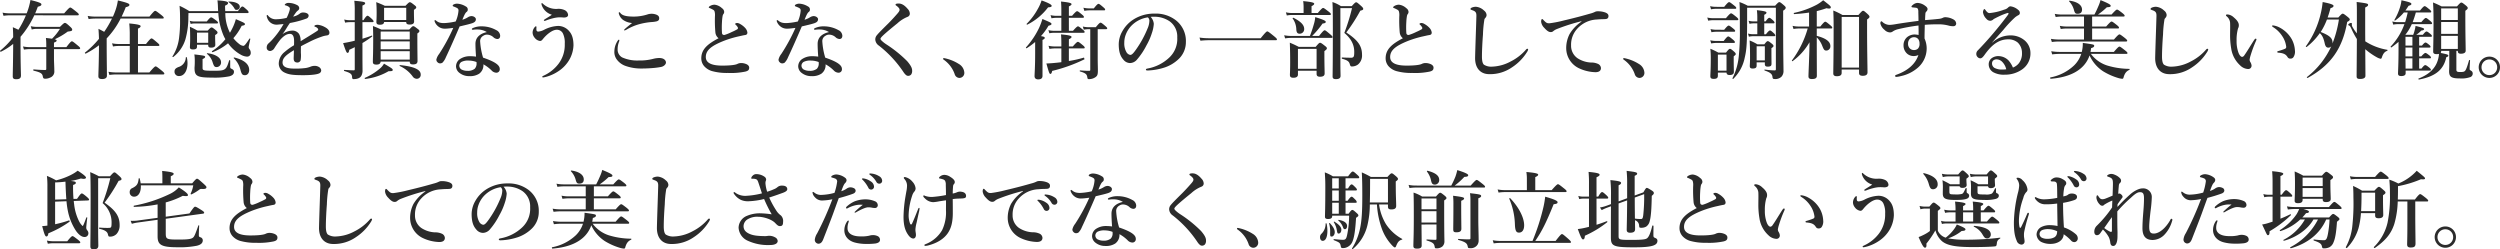 <svg xmlns="http://www.w3.org/2000/svg" width="993.65" height="99.086" viewBox="0 0 993.65 99.086">
  <g id="グループ_571" data-name="グループ 571" transform="translate(-191.918 -3222.338)">
    <path id="パス_4855" data-name="パス 4855" d="M31.79-22.576c.34,0,.442-.1.442-.34s-.272-.544-1.02-1.122c-1.7-1.36-2.074-1.632-2.38-1.632-.238,0-.646.272-2.414,2.312H14.892c.374-.85.714-1.7,1.054-2.618,1.122-.306,1.428-.51,1.428-.952,0-.476-.918-.884-4.352-1.734a25.506,25.506,0,0,1-1.5,5.3H4.76a15.084,15.084,0,0,1-2.822-.272l.374,1.258a18.591,18.591,0,0,1,2.516-.2H11.22A36.878,36.878,0,0,1,8.228-16.83c-.544-.272-1.258-.612-2.21-1.02.1,1.734.136,2.822.136,3.978A30.164,30.164,0,0,1,.952-8.5c-.136.1.17.476.306.408a24.461,24.461,0,0,0,4.9-3.128C6.12-3.6,5.984.34,5.984,1.666c0,.85.374,1.156,1.394,1.156,1.292,0,1.87-.408,1.87-1.5,0-.782-.17-4.522-.17-12.07v-3.3a36.877,36.877,0,0,0,5.474-8.534ZM22.372-9.146h9.962c.34,0,.442-.1.442-.34s-.272-.544-.986-1.122c-1.632-1.36-2.006-1.632-2.312-1.632-.238,0-.646.272-2.176,2.312h-4.93v-1.8c.816-.306,1.054-.51,1.054-.816,0-.2-.2-.374-.782-.51a28.337,28.337,0,0,0,5.2-3.06c1.53-.17,1.768-.306,1.768-.782,0-.272-.17-.578-.85-1.19-1.5-1.394-1.734-1.462-2.074-1.462-.272,0-.544.2-1.938,1.564H15.368a9.287,9.287,0,0,1-2.21-.272l.374,1.326A7.558,7.558,0,0,1,15.5-17.2h9.248A21.464,21.464,0,0,1,21.59-13.26c-.578-.1-1.394-.2-2.414-.306a28.793,28.793,0,0,1,.136,3.094v.544h-6.6a13.466,13.466,0,0,1-2.652-.272l.374,1.258a16.863,16.863,0,0,1,2.414-.2h6.46v7.854c0,.34-.1.442-.476.442-1.224,0-3.094-.1-4.556-.238-.17,0-.17.476,0,.51,2.584.612,3.434,1.054,3.638,2.21.136.816.34.986.986.986a4.362,4.362,0,0,0,1.938-.442A2.538,2.538,0,0,0,22.508-.476c0-1.122-.136-3.808-.136-4.692Zm43.18-12.138c.34,0,.442-.1.442-.34s-.272-.51-1.02-1.122c-1.7-1.326-2.074-1.6-2.38-1.6-.238,0-.646.272-2.278,2.278H49.266c.578-1.19,1.122-2.414,1.632-3.74,1.054-.238,1.462-.51,1.462-.918,0-.51-.85-.85-4.59-1.768a20.331,20.331,0,0,1-1.088,4.284c-.272.714-.544,1.428-.884,2.142H38.59a15.084,15.084,0,0,1-2.822-.272l.374,1.258a18.592,18.592,0,0,1,2.516-.2h6.766a38.885,38.885,0,0,1-3.094,5.27c-.544-.306-1.292-.714-2.278-1.19.1,1.394.17,2.652.2,3.978A35.2,35.2,0,0,1,34.68-7.752c-.136.1.17.476.306.408a33.905,33.905,0,0,0,5.27-3.332C40.222-3.4,40.018.374,40.018,1.632c0,.85.51,1.122,1.5,1.122,1.224,0,1.9-.476,1.9-1.326,0-1.088-.1-7.412-.1-12.682V-13.4a32.7,32.7,0,0,0,5.542-7.888ZM55.76-10.4h8.058c.34,0,.442-.1.442-.34s-.272-.51-.952-1.088c-1.5-1.292-1.87-1.564-2.176-1.564-.238,0-.646.272-2.176,2.21h-3.2v-6.12c.714-.272,1.054-.646,1.054-.952,0-.34-.442-.714-4.522-1.088a42.048,42.048,0,0,1,.2,4.828v3.332H47.94a11.713,11.713,0,0,1-2.482-.272l.374,1.258a13.985,13.985,0,0,1,2.176-.2H52.5V.136h-5.44A17.426,17.426,0,0,1,44.03-.136L44.4,1.122a22.891,22.891,0,0,1,2.822-.2H65.79c.34,0,.442-.1.442-.34S65.96.034,65.178-.612c-1.734-1.394-2.108-1.666-2.414-1.666-.238,0-.646.272-2.482,2.414H55.76Zm36.448-5.44a17.373,17.373,0,0,1-1.734-7.616h8.738c.374,0,.51-.1.51-.34,0-.272-.2-.544-.714-1.02-1.19-1.054-1.428-1.258-1.768-1.258-.272,0-.544.2-1.734,1.836H90.44c-.034-.646-.068-1.394-.068-2.176.782-.306,1.19-.646,1.19-1.02,0-.51-.578-.85-4.216-1.088a26.449,26.449,0,0,1,.2,2.856c.034.476.034.952.068,1.428H76.16a30.255,30.255,0,0,0-3.876-2.108c.17,2.04.2,3.4.2,5.61a51.389,51.389,0,0,1-.374,7,17.6,17.6,0,0,1-2.652,7.514c-.1.136.2.306.34.2a14.1,14.1,0,0,0,4.828-7.038,32.511,32.511,0,0,0,1.156-9.112c.034-.408.034-.85.034-1.292H87.686a27.231,27.231,0,0,0,2.108,9.01,10.362,10.362,0,0,0,.714,1.36A22.107,22.107,0,0,1,85.17-8.33c-.136.1.1.476.272.408a22.036,22.036,0,0,0,6.12-3.536,15.625,15.625,0,0,0,5.032,4.522,5.783,5.783,0,0,0,2.448.782,1.432,1.432,0,0,0,1.53-1.6,2.213,2.213,0,0,0-.51-1.394,1.277,1.277,0,0,1-.306-.782c0-.238.136-.85.646-3.23.034-.17-.238-.272-.34-.136-1.5,2.312-2.006,2.856-2.414,2.856a3.057,3.057,0,0,1-1.666-.748A12.353,12.353,0,0,1,93.67-13.5a21.681,21.681,0,0,0,3.3-4.9c.918-.17,1.292-.306,1.292-.612,0-.476-.136-.544-3.6-2.04a19.724,19.724,0,0,1-1.564,3.978c-.238.476-.51.952-.782,1.428ZM83.674-10.88v.2c0,.68.34.952,1.156.952,1.122,0,1.666-.408,1.666-1.122,0-.374-.068-1.53-.068-3.23v-.646c.782-.476.952-.68.952-1.02,0-.272-.2-.51-.68-.918-1.088-.884-1.36-1.088-1.7-1.088-.272,0-.544.2-1.53,1.258H79.39A31.1,31.1,0,0,0,76.4-18.02c.068,1.5.1,2.992.1,4.454,0,2.414-.1,3.128-.1,3.706,0,.544.34.85,1.224.85,1.122,0,1.6-.34,1.6-1.122v-.748Zm0-.782H79.22v-4.046h4.454Zm-5.61-8.466A5.852,5.852,0,0,1,76.33-20.4l.374,1.258a6.761,6.761,0,0,1,1.5-.2h8.908c.34,0,.442-.1.442-.34s-.272-.51-.816-.918c-1.19-.884-1.6-1.156-1.9-1.156-.238,0-.646.272-1.734,1.632ZM96.22-25.976c0-1.224-1.734-2.04-4.386-2.074-.17,0-.2.136-.068.238a7.249,7.249,0,0,1,2.21,2.312c.408.68.476.748.918.748A1.207,1.207,0,0,0,96.22-25.976ZM99.96-.85c0-2.312-2.04-4.012-5.916-4.964-.17-.034-.34.2-.2.306a9.366,9.366,0,0,1,2.584,4.386c.51,1.972.816,2.346,1.836,2.346S99.96.374,99.96-.85ZM88.774-3.91c0-1.768-2.006-3.162-5.406-3.6-.17-.034-.306.17-.17.272a6.765,6.765,0,0,1,2.21,3.264c.544,1.7.782,1.972,1.666,1.972A1.8,1.8,0,0,0,88.774-3.91Zm-13.6-1.938c-.034-.17-.374-.136-.408.034a4.039,4.039,0,0,1-2.958,3.808c-1.122.476-1.53.918-1.53,1.8a1.7,1.7,0,0,0,1.836,1.768c2.176,0,3.332-2.38,3.332-5.134A10.424,10.424,0,0,0,75.174-5.848ZM92.412-4.59c0-.17-.34-.238-.408-.068-.578,1.836-.918,2.856-1.632,3.4-.816.68-2.108.714-4.76.714-3.706,0-4.182-.136-4.182-1.088V-5.168c.816-.408,1.02-.578,1.02-.884,0-.442-.272-.51-4.284-.986a17.37,17.37,0,0,1,.17,2.652c0,1.836-.1,2.312-.1,2.754,0,3.23,1.054,3.808,6.936,3.808a29.514,29.514,0,0,0,6.936-.51c1.292-.374,1.8-.952,1.8-1.8,0-.544-.238-.85-1.054-1.224-.306-.136-.442-.306-.442-.816ZM125.9-18.326c0,.17.034.238.136.272a2.113,2.113,0,0,1,.986.51.929.929,0,0,1,.374.68c0,.272-.544.578-1.224,1.02-1.6,1.02-3.06,1.9-5.78,3.57a5.3,5.3,0,0,0-.612-2.89,3.178,3.178,0,0,0-2.89-1.326,6.558,6.558,0,0,0-3.706,1.428,29.163,29.163,0,0,0,1.768-2.652c.476-.782.85-1.292,1.19-1.8a39.983,39.983,0,0,0,6.494-1.734,1.278,1.278,0,0,0,.952-1.19c0-.748-.918-1.258-2.21-1.258a2.048,2.048,0,0,0-1.224.374,6.126,6.126,0,0,1-2.72,1.258c.272-.442.816-1.224,1.02-1.5a3.973,3.973,0,0,1,.918-.952,1.142,1.142,0,0,0,.476-.85,1.373,1.373,0,0,0-.816-1.258,7.362,7.362,0,0,0-3.434-.884,1.868,1.868,0,0,0-1.258.408c-.1.1-.238.2-.238.374,0,.1.034.136.2.17a4.367,4.367,0,0,1,.714.238,2.581,2.581,0,0,1,.816.476.817.817,0,0,1,.306.578,3.8,3.8,0,0,1-.17.918,15.938,15.938,0,0,1-1.122,2.788,18.65,18.65,0,0,1-3.944.544,3.948,3.948,0,0,1-3.4-1.394.6.6,0,0,0-.374-.306c-.136,0-.2.136-.2.306a2.026,2.026,0,0,0,.17.782,3.9,3.9,0,0,0,4.08,2.754c.816-.068,1.8-.17,2.448-.238a33.14,33.14,0,0,1-4.964,6.732c-.374.374-.85.816-1.19,1.122a2.175,2.175,0,0,0-.544,1.394,1.312,1.312,0,0,0,.374,1.088,1.387,1.387,0,0,0,1.054.374,2.189,2.189,0,0,0,1.53-.986,36.9,36.9,0,0,1,2.414-3.468c1.36-1.53,2.584-2.346,3.842-2.346,1.224,0,1.666,1.122,1.666,2.924,0,.476,0,.986-.034,1.6a25.68,25.68,0,0,0-3.706,2.652,6,6,0,0,0-2.346,4.42A3.947,3.947,0,0,0,114.07.2c1.666.782,3.264,1.02,7.31,1.02,3.876,0,5.95-.374,6.63-.85a1.318,1.318,0,0,0,.578-1.02,1.717,1.717,0,0,0-.714-1.258,3.253,3.253,0,0,0-2.006-.578,4.388,4.388,0,0,0-1.394.272,9.166,9.166,0,0,1-2.006.578,29.134,29.134,0,0,1-4.624.238c-3.2,0-4.624-.816-4.624-2.414,0-1.462.918-2.516,2.754-3.774.408-.272.952-.646,1.768-1.122-.034,1.836-.1,2.652-.1,3.264,0,1.156.51,1.632,1.5,1.632a1.335,1.335,0,0,0,1.258-.884,12.423,12.423,0,0,0,.1-2.992c0-.714,0-1.734.034-2.584.816-.476,2.074-1.088,3.2-1.666a37.839,37.839,0,0,1,5.032-2.142,9.258,9.258,0,0,1,1.9-.476c.748-.068,1.19-.408,1.19-1.088,0-.646-.34-1.5-1.938-2.312a7.158,7.158,0,0,0-2.72-.85C126.514-18.8,125.9-18.632,125.9-18.326Zm19.074-1.53h3.978c.34,0,.442-.1.442-.34s-.272-.544-.714-.986c-1.054-.952-1.394-1.224-1.7-1.224-.238,0-.646.272-1.6,1.768h-.408v-5.814c.816-.34,1.088-.578,1.088-.918,0-.51-.816-.68-4.318-.986a30.216,30.216,0,0,1,.17,4.012v3.706h-2.074a8.524,8.524,0,0,1-2.108-.272l.374,1.258a9.1,9.1,0,0,1,1.768-.2h2.04v7.378c-.646.17-1.292.306-1.9.442-.952.2-1.87.374-2.72.51,1.122,3.366,1.394,3.876,1.768,3.876s.578-.374.68-1.224c.748-.34,1.5-.68,2.176-1.054v8.7c0,.442-.034.51-.476.51-.884,0-2.244-.068-3.672-.17-.17,0-.17.408,0,.442,2.448.748,3.06,1.19,3.094,2.516.034.476.2.714.476.714,1.7,0,2.754-.442,3.264-1.462a4.145,4.145,0,0,0,.408-1.972c0-1.5-.034-2.924-.034-7.548V-11.56a39.686,39.686,0,0,0,3.842-2.584c.136-.1.034-.442-.136-.374-1.122.442-2.414.85-3.706,1.258Zm17.408-.068v.136c0,.612.442.884,1.394.884q1.734,0,1.734-1.224c0-.442-.068-1.836-.068-3.842v-.782c.714-.442.918-.68.918-.986,0-.272-.2-.51-.748-.918-1.156-.918-1.462-1.122-1.8-1.122-.272,0-.544.2-1.734,1.428h-8.194c-1.5-.714-1.8-.816-3.434-1.462.136,1.394.17,2.788.17,4.182,0,2.516-.1,3.128-.1,3.74,0,.748.442,1.054,1.394,1.054,1.054,0,1.632-.34,1.666-1.088Zm0-.782h-8.806v-4.862h8.806Zm1.394,16.524c0,.85.374,1.122,1.292,1.122,1.224,0,1.8-.374,1.8-1.394,0-1.054-.068-4.386-.068-9.112v-1.8c.612-.408.816-.646.816-.952,0-.272-.2-.51-.714-.884-1.088-.85-1.394-1.054-1.734-1.054-.272,0-.544.2-1.6,1.36h-11.05c-1.564-.714-1.8-.816-3.366-1.428q.1,2.55.1,5.1c0,5.984-.136,7.65-.136,9.112,0,.816.374,1.122,1.462,1.122,1.054,0,1.564-.408,1.632-1.19Zm0-.782h-11.56V-8.3h11.56Zm0-4.114h-11.56v-3.128h11.56Zm0-3.91h-11.56v-3.128h11.56ZM168.13.918c0-1.53-1.666-3.06-8.228-3.706a.2.2,0,0,0-.068.374,13.016,13.016,0,0,1,5.066,4.08,2.023,2.023,0,0,0,1.666.986A1.55,1.55,0,0,0,168.13.918Zm-11.118-1.8c0-.476-.714-.85-3.468-2.482a7.282,7.282,0,0,1-1.87,2.142,23.264,23.264,0,0,1-5.712,3.5c-.17.068-.068.476.1.442A23.777,23.777,0,0,0,155.38-.374C156.672-.34,157.012-.442,157.012-.884Zm37.4-15.028c-2.244.51-4.522,1.768-4.522,4.692,0,1.462.1,3.264.238,5.066a16.768,16.768,0,0,0-2.448-.17A6.991,6.991,0,0,0,183.6-5.1a3.547,3.547,0,0,0-1.428,2.822,3.339,3.339,0,0,0,1.36,2.584A6.117,6.117,0,0,0,187.408,1.6a6.736,6.736,0,0,0,3.944-.952,4.221,4.221,0,0,0,1.7-3.74,14.367,14.367,0,0,1,3.2,2.38,2.7,2.7,0,0,0,1.972.952,1.337,1.337,0,0,0,1.326-1.5c0-1.326-1.394-2.72-6.63-4.488a27.7,27.7,0,0,1-1.156-6.324,2.4,2.4,0,0,1,1.258-2.38,2.471,2.471,0,0,1,1.53-.442A3.909,3.909,0,0,1,197.2-13.7a2.693,2.693,0,0,0,1.326.544c.85,0,1.19-.544,1.19-1.326a2.619,2.619,0,0,0-1.564-2.21,11.858,11.858,0,0,0-5.746-1.5,8.281,8.281,0,0,0-3.536.68c-.238.1-.408.238-.408.442,0,.17.136.238.34.238a5.994,5.994,0,0,0,.646-.068,11.833,11.833,0,0,1,1.6-.034A7.029,7.029,0,0,1,194.412-15.912ZM190.3-4.012a2.409,2.409,0,0,1,.034.476,2.967,2.967,0,0,1-.748,2.21,4.329,4.329,0,0,1-2.856.816,4.972,4.972,0,0,1-2.414-.544,1.844,1.844,0,0,1-.85-1.564,1.847,1.847,0,0,1,.85-1.428,5.745,5.745,0,0,1,2.924-.544A8.962,8.962,0,0,1,190.3-4.012ZM188.36-22.27a2.9,2.9,0,0,0-1.428.442,8.837,8.837,0,0,1-2.244,1.02c.884-2.176,1.224-2.754,1.7-3.128a1.036,1.036,0,0,0,.442-.884,1.294,1.294,0,0,0-.748-1.258,7.209,7.209,0,0,0-3.4-1.122,2.95,2.95,0,0,0-1.5.34.594.594,0,0,0-.34.442c0,.136.1.238.272.306,1.8.68,2.04.884,2.04,1.7a12.954,12.954,0,0,1-1.122,4.284,25.282,25.282,0,0,1-4.59.646,6.8,6.8,0,0,1-1.666-.17,3.956,3.956,0,0,1-1.53-.816c-.2-.17-.272-.2-.374-.2-.068,0-.238.034-.238.2a1.4,1.4,0,0,0,.136.578,4.5,4.5,0,0,0,2.006,2.176,4.275,4.275,0,0,0,2.21.442c.782,0,2.278-.2,3.094-.306a72.086,72.086,0,0,1-5.61,10.336A5.733,5.733,0,0,0,174.352-5a1.366,1.366,0,0,0,.476,1.088,1.334,1.334,0,0,0,1.054.442,1.783,1.783,0,0,0,.884-.272,6.479,6.479,0,0,0,1.36-2.142c1.632-3.434,3.57-7.82,5.474-12.274,2.142-.51,3.944-.918,5.032-1.292,1.02-.374,1.428-.816,1.428-1.6C190.06-21.522,189.448-22.2,188.36-22.27Zm31.892-.544c-.68.544-1.87,1.224-2.618,1.7-.34.238-.544.34-.544.51s.1.238.272.238a2.07,2.07,0,0,0,.782-.238,19.7,19.7,0,0,1,2.516-.782,12.207,12.207,0,0,1,2.21-.374,14.157,14.157,0,0,1,2.108.068c1.19,0,1.734-.408,1.734-1.054a2.335,2.335,0,0,0-1.462-1.938,5.771,5.771,0,0,0-2.89-.442,7.648,7.648,0,0,1-5.644-2.04c-.2-.2-.306-.272-.442-.272-.1,0-.136.136-.136.374a1.754,1.754,0,0,0,.068.374A6.02,6.02,0,0,0,220.252-22.814Zm-3.06,5.984a6.007,6.007,0,0,1-2.278.714.676.676,0,0,1-.782-.612,5.111,5.111,0,0,1,0-1.02c.034-.272,0-.442-.238-.442a.518.518,0,0,0-.34.2,3.267,3.267,0,0,0-.544.748,3.309,3.309,0,0,0-.408,1.53,3.28,3.28,0,0,0,.782,2.006,3.294,3.294,0,0,0,2.108,1.326c.578,0,.782-.238,1.258-.816,1.632-2.006,3.842-3.638,5.44-3.638a2.661,2.661,0,0,1,2.448,1.428,8.468,8.468,0,0,1,.748,4.148A12.417,12.417,0,0,1,222.8-3.162a15.551,15.551,0,0,1-5.78,4.556c-.34.17-.578.272-.578.476,0,.17.17.272.476.238a12.478,12.478,0,0,0,1.768-.442A16.522,16.522,0,0,0,222.836-.34a13.649,13.649,0,0,0,3.74-3.6,12.441,12.441,0,0,0,2.278-6.664c0-2.72-.612-4.386-1.6-5.542a5.764,5.764,0,0,0-4.522-2.21A13.351,13.351,0,0,0,217.192-16.83Zm29.92-6.97c-.17,0-.272.1-.272.34a4.527,4.527,0,0,0,1.6,2.618,7.135,7.135,0,0,0,3.706,1.326c-2.21,1.768-3.162,2.55-3.162,2.754,0,.17.068.2.238.2a5.174,5.174,0,0,0,1.088-.544,20.909,20.909,0,0,1,4.42-1.87,27.392,27.392,0,0,1,5.032-.918A11.373,11.373,0,0,0,262-20.2c.714-.272.952-.612.918-1.292-.034-.85-.68-1.258-1.7-1.53a5.116,5.116,0,0,0-1.394-.17,6.133,6.133,0,0,0-1.258.17,17.977,17.977,0,0,1-5.746.952c-3.128,0-4.624-.476-5.338-1.428C247.384-23.63,247.248-23.8,247.112-23.8Zm-.2,10.914q-.2,0-.408.306a7.789,7.789,0,0,0-1.394,4.216,4.988,4.988,0,0,0,1.02,3.434,7.362,7.362,0,0,0,3.162,2.38,18.388,18.388,0,0,0,6.426,1.122c1.054,0,2.72-.034,4.386-.17a31.2,31.2,0,0,0,3.5-.442c1.156-.2,2.006-1.054,2.006-1.768,0-.748-.68-1.8-2.686-1.8a10.536,10.536,0,0,0-2.142.272,20.849,20.849,0,0,1-5.984.714,14.576,14.576,0,0,1-6.6-1.224,3.538,3.538,0,0,1-1.8-3.128,8.08,8.08,0,0,1,.578-3.128,1.364,1.364,0,0,0,.1-.51C247.078-12.75,247.044-12.886,246.908-12.886Zm39.61-.578c-4.284,2.244-6.868,4.352-6.868,7.99a4.729,4.729,0,0,0,1.19,3.162,6.72,6.72,0,0,0,3.06,1.9,22.154,22.154,0,0,0,6.358.748A27.986,27.986,0,0,0,297.126-.2c1.326-.306,1.564-.816,1.564-1.6,0-.612-.51-1.19-1.462-1.5a5.036,5.036,0,0,0-1.734-.306,3.369,3.369,0,0,0-1.6.408c-.748.306-2.414.612-5.916.612-4.522,0-6.528-1.224-6.528-3.4,0-2.72,2.176-4.454,7.208-6.46a41.667,41.667,0,0,1,6.222-1.836c.612-.136,1.6-.374,2.142-.442.68-.1.952-.408.952-1.02a3.294,3.294,0,0,0-.782-1.7,7.823,7.823,0,0,0-2.142-1.7,2.3,2.3,0,0,0-1.156-.374c-.442,0-.782.2-.782.374,0,.136.136.238.306.408a3.534,3.534,0,0,1,.68.85.592.592,0,0,1-.17.884,21.1,21.1,0,0,1-2.142,1.054,18.693,18.693,0,0,1-2.958,1.19c-.476,0-.884-.136-.952-.816a33.9,33.9,0,0,1,0-4.318,19.112,19.112,0,0,1,.2-2.108,2.967,2.967,0,0,1,.272-.952,1.449,1.449,0,0,0,.408-.952,1.877,1.877,0,0,0-.884-1.5,5.117,5.117,0,0,0-2.958-1.394,3.7,3.7,0,0,0-1.836.544c-.238.136-.442.34-.442.544,0,.136.1.17.306.238.34.136.68.306,1.02.476.68.34.884.544.986.952a5.3,5.3,0,0,1,.136,1.768,52.543,52.543,0,0,0,.17,6.494A3.344,3.344,0,0,0,286.518-13.464Zm43.894-2.448c-2.244.51-4.522,1.768-4.522,4.692,0,1.462.1,3.264.238,5.066a16.768,16.768,0,0,0-2.448-.17A6.991,6.991,0,0,0,319.6-5.1a3.547,3.547,0,0,0-1.428,2.822,3.339,3.339,0,0,0,1.36,2.584A6.117,6.117,0,0,0,323.408,1.6a6.735,6.735,0,0,0,3.944-.952,4.221,4.221,0,0,0,1.7-3.74,14.366,14.366,0,0,1,3.2,2.38,2.7,2.7,0,0,0,1.972.952,1.337,1.337,0,0,0,1.326-1.5c0-1.326-1.394-2.72-6.63-4.488a27.7,27.7,0,0,1-1.156-6.324,2.4,2.4,0,0,1,1.258-2.38,2.471,2.471,0,0,1,1.53-.442A3.909,3.909,0,0,1,333.2-13.7a2.693,2.693,0,0,0,1.326.544c.85,0,1.19-.544,1.19-1.326a2.619,2.619,0,0,0-1.564-2.21,11.858,11.858,0,0,0-5.746-1.5,8.281,8.281,0,0,0-3.536.68c-.238.1-.408.238-.408.442,0,.17.136.238.34.238a6,6,0,0,0,.646-.068,11.833,11.833,0,0,1,1.6-.034A7.029,7.029,0,0,1,330.412-15.912ZM326.3-4.012a2.409,2.409,0,0,1,.034.476,2.967,2.967,0,0,1-.748,2.21,4.329,4.329,0,0,1-2.856.816,4.972,4.972,0,0,1-2.414-.544,1.844,1.844,0,0,1-.85-1.564,1.847,1.847,0,0,1,.85-1.428,5.745,5.745,0,0,1,2.924-.544A8.962,8.962,0,0,1,326.3-4.012ZM324.36-22.27a2.9,2.9,0,0,0-1.428.442,8.837,8.837,0,0,1-2.244,1.02c.884-2.176,1.224-2.754,1.7-3.128a1.036,1.036,0,0,0,.442-.884,1.294,1.294,0,0,0-.748-1.258,7.209,7.209,0,0,0-3.4-1.122,2.95,2.95,0,0,0-1.5.34.594.594,0,0,0-.34.442c0,.136.1.238.272.306,1.8.68,2.04.884,2.04,1.7a12.954,12.954,0,0,1-1.122,4.284,25.283,25.283,0,0,1-4.59.646,6.8,6.8,0,0,1-1.666-.17,3.956,3.956,0,0,1-1.53-.816c-.2-.17-.272-.2-.374-.2-.068,0-.238.034-.238.2a1.4,1.4,0,0,0,.136.578,4.5,4.5,0,0,0,2.006,2.176,4.275,4.275,0,0,0,2.21.442c.782,0,2.278-.2,3.094-.306a72.088,72.088,0,0,1-5.61,10.336A5.733,5.733,0,0,0,310.352-5a1.366,1.366,0,0,0,.476,1.088,1.334,1.334,0,0,0,1.054.442,1.783,1.783,0,0,0,.884-.272,6.478,6.478,0,0,0,1.36-2.142c1.632-3.434,3.57-7.82,5.474-12.274,2.142-.51,3.944-.918,5.032-1.292,1.02-.374,1.428-.816,1.428-1.6C326.06-21.522,325.448-22.2,324.36-22.27Zm33.15-.884c-1.428,1.632-2.618,2.89-3.5,3.774-2.788,2.754-4.046,4.046-4.522,4.658a2.6,2.6,0,0,0-.68,1.8,3.157,3.157,0,0,0,1.462,2.414A44.925,44.925,0,0,1,359.89-.2c.782,1.224,1.428,1.666,1.8,1.666a1.5,1.5,0,0,0,1.394-.544,2.449,2.449,0,0,0,.374-1.53c0-.85-.34-1.836-1.972-3.74a49.275,49.275,0,0,0-8.364-6.732,12.815,12.815,0,0,1-1.8-1.428c-.238-.272-.442-.442-.442-.782,0-.2.374-.646.85-1.122,1.292-1.258,4.08-3.536,5.848-4.964a13.3,13.3,0,0,1,4.046-2.584,1.353,1.353,0,0,0,.918-1.258,2.842,2.842,0,0,0-.85-1.9c-1.122-1.326-2.278-2.142-3.57-2.142-.646,0-1.258.068-1.258.442,0,.2.136.306.306.408a5.1,5.1,0,0,1,.918.816,1.322,1.322,0,0,1,.374.782C358.462-24.412,358.292-24.038,357.51-23.154Zm18.5,18.224A11.642,11.642,0,0,1,380.358.782a2.027,2.027,0,0,0,1.8,1.53A1.979,1.979,0,0,0,384.2.2a4.3,4.3,0,0,0-2.176-3.434,16.9,16.9,0,0,0-5.95-2.346.3.3,0,0,0-.306.306A.43.43,0,0,0,376.006-4.93Zm61.2-12.138h3.332c.34,0,.442-.1.442-.34s-.272-.51-.782-.952c-1.19-1.02-1.564-1.292-1.87-1.292-.238,0-.646.272-1.87,1.8h-2.924a9.549,9.549,0,0,1-2.244-.272l.374,1.258a11.408,11.408,0,0,1,1.972-.2h.612V-.986c0,.408-.1.476-.544.476-1.054,0-2.142-.068-3.5-.17-.17,0-.2.374-.034.408,2.21.646,2.72,1.122,2.89,2.244.1.68.2.816.68.816a4.417,4.417,0,0,0,2.72-.884c.646-.51.816-1.02.816-2.618,0-1.156-.068-2.856-.068-4.828ZM425.748-21.59h5.542c.34,0,.442-.1.442-.34s-.272-.544-.816-.986c-1.224-1.02-1.6-1.292-1.9-1.292-.238,0-.646.272-2.006,1.836h-1.258v-3.74c.714-.34,1.054-.612,1.054-.884,0-.34-.374-.68-4.182-1.054.1,1.122.136,2.244.136,3.5v2.176H420.75a10.024,10.024,0,0,1-2.278-.272l.374,1.258a11.408,11.408,0,0,1,1.972-.2h1.938v5.168H419.8a9.23,9.23,0,0,1-2.176-.272L418-15.436a10.069,10.069,0,0,1,1.87-.2h11.7c.34,0,.442-.1.442-.34s-.272-.544-.782-.952c-1.19-.986-1.564-1.258-1.87-1.258-.238,0-.646.272-1.972,1.768h-1.632Zm-13.4,14.246c0,5.372-.238,8.058-.238,8.942,0,.986.714,1.292,1.428,1.292,1.156,0,1.734-.442,1.734-1.428V-12.784c.68-.34.884-.51.884-.816,0-.34-.2-.476-1.5-.714a24.535,24.535,0,0,0,2.992-4.114c.918-.238,1.19-.408,1.19-.714,0-.408-.238-.544-3.6-1.972a27.675,27.675,0,0,1-1.36,3.6,32.1,32.1,0,0,1-5.168,7.684c-.1.136.136.442.272.34a26.84,26.84,0,0,0,3.366-2.482Zm13.4-2.074H431.6c.34,0,.442-.1.442-.34s-.272-.544-.816-.986c-1.224-1.02-1.6-1.292-1.9-1.292-.238,0-.646.272-2.006,1.836h-1.564v-2.856c.714-.34,1.054-.612,1.054-.918,0-.34-.374-.68-4.182-1.02.1,1.122.136,2.278.136,3.5V-10.2h-2.788a10.3,10.3,0,0,1-2.312-.272l.374,1.258a11.764,11.764,0,0,1,2.006-.2h2.72v5.474c-.85.1-1.666.2-2.482.272-1.258.136-2.448.2-3.468.238C417.86.306,418.03.714,418.4.714c.34,0,.544-.34.714-1.19A62.206,62.206,0,0,0,431.97-5.1l-.2-.68a44.7,44.7,0,0,1-6.018,1.36Zm7.99-15.912a9.287,9.287,0,0,1-2.21-.272l.374,1.258a11.057,11.057,0,0,1,1.938-.2h5.882c.34,0,.442-.1.442-.34s-.272-.51-.782-.952c-1.19-1.02-1.564-1.292-1.87-1.292-.238,0-.646.272-1.836,1.8Zm-14.824-1.02c0-.476-1.326-1.19-4.012-2.142a16.461,16.461,0,0,1-1.53,3.434,25.313,25.313,0,0,1-4.386,5.848c-.136.1.068.408.238.34a23.48,23.48,0,0,0,8.262-6.868C418.54-25.806,418.914-25.942,418.914-26.35Zm39.338,4.386A15.241,15.241,0,0,1,460.394-22a10.726,10.726,0,0,1,5.44,1.836,7.431,7.431,0,0,1,2.992,6.392,10.106,10.106,0,0,1-3.06,7.888,16.872,16.872,0,0,1-8.738,4.454c-.442.1-.646.17-.646.442s.238.34.748.34a24.2,24.2,0,0,0,6.97-1.292,14.832,14.832,0,0,0,5.032-3.026,9.238,9.238,0,0,0,3.128-7,10.423,10.423,0,0,0-3.978-8.636,13.012,13.012,0,0,0-8.432-2.652,15.234,15.234,0,0,0-8.228,2.21,13.141,13.141,0,0,0-4.59,4.76,10.617,10.617,0,0,0-1.462,5.168c0,3.094.646,4.828,1.87,6.188A3.45,3.45,0,0,0,450.024-3.6,3.735,3.735,0,0,0,452.846-5a27.946,27.946,0,0,0,3.774-5.678,24.417,24.417,0,0,0,2.142-4.9,13.852,13.852,0,0,0,.748-3.6A4.669,4.669,0,0,0,458.252-21.964Zm-1.122.2a1.711,1.711,0,0,1,.612,1.53,7.89,7.89,0,0,1-.714,2.89,41.291,41.291,0,0,1-4.556,8.33c-1.292,1.836-1.8,2.176-2.346,2.176a2.193,2.193,0,0,1-1.5-1.122,6.757,6.757,0,0,1-.85-3.672,8.851,8.851,0,0,1,.578-3.23,10.353,10.353,0,0,1,2.89-4.182A11.447,11.447,0,0,1,457.13-21.76Zm24.14,8.3a24.387,24.387,0,0,1-3.6-.272l.374,1.258a31.541,31.541,0,0,1,3.3-.2h26.656c.34,0,.442-.1.442-.34s-.272-.544-1.19-1.292c-1.972-1.6-2.346-1.87-2.652-1.87-.238,0-.646.272-2.618,2.72Zm37.774-10.03h-4.726a10.3,10.3,0,0,1-2.312-.272l.374,1.258a11.057,11.057,0,0,1,1.938-.2h15.13c.34,0,.442-.1.442-.34s-.272-.51-.918-1.02c-1.5-1.156-1.87-1.428-2.176-1.428-.238,0-.646.272-2.108,2.006h-2.482v-2.72c.714-.34,1.054-.646,1.054-.952,0-.34-.374-.68-4.386-1.054a15.564,15.564,0,0,1,.17,2.142Zm-5.066,9.112a13.466,13.466,0,0,1-2.652-.272L511.7-13.4a15.183,15.183,0,0,1,2.278-.2h16.116c.34,0,.442-.1.442-.34s-.272-.544-.952-1.122c-1.53-1.292-1.87-1.564-2.176-1.564-.238,0-.646.272-2.21,2.244h-2.754a36.508,36.508,0,0,0,4.148-4.93c.952-.1,1.258-.272,1.258-.68s-.986-.884-4.182-1.87a12.294,12.294,0,0,1-.544,2.822c-.408,1.462-.986,3.2-1.564,4.658ZM524.212-.544V.714c0,.748.408,1.122,1.36,1.122,1.224,0,1.836-.408,1.836-1.292s-.1-3.5-.1-7.378v-1.5c.85-.646.986-.816.986-1.156,0-.272-.2-.51-.782-.952-1.292-1.02-1.6-1.224-1.938-1.224-.272,0-.544.2-1.734,1.632h-6.7c-1.666-.85-1.9-.952-3.57-1.666.1,2.618.136,5.236.136,7.82,0,3.332-.1,4.182-.1,5,0,.782.408,1.122,1.394,1.122,1.156,0,1.8-.442,1.8-1.258V-.544Zm0-.782H516.8V-9.248h7.412Zm-4.93-15.81c0-1.6-1.326-2.958-4.25-4.454-.136-.068-.442.136-.34.272a7.829,7.829,0,0,1,1.462,4.454c.1,1.156.476,1.6,1.326,1.6A1.788,1.788,0,0,0,519.282-17.136Zm14.62-9.078a14.277,14.277,0,0,0-3.4-1.632c.136,1.938.17,4.658.17,10.642,0,14.314-.1,17.748-.1,18.9,0,.646.2,1.088,1.326,1.088,1.088,0,1.836-.306,1.836-1.292,0-.884-.068-2.21-.068-5v-21.93h4.624a75.326,75.326,0,0,1-3.06,9.86c2.686,2.244,3.944,4.658,3.944,7.514,0,1.224-.068,1.836-.408,2.108a1.252,1.252,0,0,1-.884.238c-.884,0-2.38-.034-3.536-.1-.17,0-.17.476,0,.51,2.074.544,2.754,1.088,3.026,2.04.238.816.374,1.02.816,1.02a4.006,4.006,0,0,0,2.482-.782,4.629,4.629,0,0,0,1.6-3.842c0-3.5-1.6-5.814-6.256-8.874a68.628,68.628,0,0,0,5.576-8.67c.986-.238,1.156-.374,1.156-.748,0-.272-.2-.544-.816-1.122-1.428-1.258-1.666-1.462-2.006-1.462-.272,0-.544.2-1.734,1.53Zm24.616,12.75c-4.284,2.244-6.868,4.352-6.868,7.99a4.728,4.728,0,0,0,1.19,3.162,6.72,6.72,0,0,0,3.06,1.9,22.153,22.153,0,0,0,6.358.748A27.986,27.986,0,0,0,569.126-.2c1.326-.306,1.564-.816,1.564-1.6,0-.612-.51-1.19-1.462-1.5a5.036,5.036,0,0,0-1.734-.306,3.369,3.369,0,0,0-1.6.408c-.748.306-2.414.612-5.916.612-4.522,0-6.528-1.224-6.528-3.4,0-2.72,2.176-4.454,7.208-6.46a41.667,41.667,0,0,1,6.222-1.836c.612-.136,1.6-.374,2.142-.442.68-.1.952-.408.952-1.02a3.294,3.294,0,0,0-.782-1.7,7.823,7.823,0,0,0-2.142-1.7,2.3,2.3,0,0,0-1.156-.374c-.442,0-.782.2-.782.374,0,.136.136.238.306.408a3.533,3.533,0,0,1,.68.85.592.592,0,0,1-.17.884,21.1,21.1,0,0,1-2.142,1.054,18.7,18.7,0,0,1-2.958,1.19c-.476,0-.884-.136-.952-.816a33.9,33.9,0,0,1,0-4.318,19.114,19.114,0,0,1,.2-2.108,2.968,2.968,0,0,1,.272-.952,1.449,1.449,0,0,0,.408-.952,1.877,1.877,0,0,0-.884-1.5,5.117,5.117,0,0,0-2.958-1.394,3.7,3.7,0,0,0-1.836.544c-.238.136-.442.34-.442.544,0,.136.1.17.306.238.34.136.68.306,1.02.476.68.34.884.544.986.952a5.293,5.293,0,0,1,.136,1.768,52.551,52.551,0,0,0,.17,6.494A3.344,3.344,0,0,0,558.518-13.464Zm32.776-8.092a1.667,1.667,0,0,0,.476-1.156,2.377,2.377,0,0,0-.986-1.734,5.26,5.26,0,0,0-3.264-1.53,4.548,4.548,0,0,0-1.564.306c-.34.17-.578.306-.578.612,0,.2.1.238,1.054.578,1.088.442,1.326.986,1.292,2.244-.136,5.168-.374,10.744-.51,16.422-.1,4.182,2.074,6.63,5.644,6.63a15.3,15.3,0,0,0,9.078-2.754,19.69,19.69,0,0,0,5.916-6.052,3.164,3.164,0,0,0,.442-.952.32.32,0,0,0-.34-.34c-.2,0-.408.2-.612.442a19.769,19.769,0,0,1-5.95,4.59,16.691,16.691,0,0,1-7.412,2.074,5.366,5.366,0,0,1-3.264-.782c-.51-.476-.782-1.462-.782-3.23,0-2.142.136-5.236.408-8.806a43.931,43.931,0,0,1,.578-5.984C590.988-21.25,591.158-21.352,591.294-21.556Zm38.182,1.5A15.753,15.753,0,0,0,624.75-15.1a12.208,12.208,0,0,0-1.326,5.712,8.87,8.87,0,0,0,5,7.82,16.349,16.349,0,0,0,6.6,1.6c1.6,0,2.21-.714,2.21-1.632A1.971,1.971,0,0,0,635.9-3.332a6.321,6.321,0,0,0-2.618-.476,10.645,10.645,0,0,1-5.44-1.768,6.024,6.024,0,0,1-2.482-5.066,9.338,9.338,0,0,1,2.448-6.6A11.122,11.122,0,0,1,635.6-20.91c1.9-.17,2.652-.1,3.366-.17.952-.034,1.258-.544,1.258-1.224,0-.714-.51-1.054-1.088-1.326A8.283,8.283,0,0,0,636-24.174a2.423,2.423,0,0,0-1.292.306,10.282,10.282,0,0,1-1.87.646c-2.584.748-5.984,1.666-10.336,2.686a44.69,44.69,0,0,1-5.678,1.122c-1.02.034-1.292-.1-2.482-1.326-.306-.374-.408-.34-.544-.34-.2,0-.34.51-.34,1.054a4.165,4.165,0,0,0,1.258,2.448c1.122,1.258,1.9,1.7,2.584,1.666a1.383,1.383,0,0,0,.986-.374,5.246,5.246,0,0,1,1.292-.782,76.855,76.855,0,0,1,9.894-3.162Zm16.83,15.13A11.642,11.642,0,0,1,650.658.782a2.027,2.027,0,0,0,1.8,1.53A1.979,1.979,0,0,0,654.5.2a4.3,4.3,0,0,0-2.176-3.434,16.9,16.9,0,0,0-5.95-2.346.3.3,0,0,0-.306.306A.43.43,0,0,0,646.306-4.93Zm55.828-14.45h3.638c.34,0,.442-.1.442-.34s-.272-.544-.578-.85c-.85-.748-1.19-1.02-1.5-1.02-.238,0-.646.272-1.462,1.428h-.544V-22.78c.748-.34.884-.612.884-.85,0-.306-.238-.612-3.808-.986a22.057,22.057,0,0,1,.17,2.686v1.768h-1.666a6.269,6.269,0,0,1-1.8-.272l.374,1.258a5.994,5.994,0,0,1,1.428-.2h1.666v4.318h-1.666a8.033,8.033,0,0,1-2.04-.272l.374,1.258a7.594,7.594,0,0,1,1.6-.2h8.432c.34,0,.442-.1.442-.34a1.6,1.6,0,0,0-.612-.884c-.85-.782-1.19-1.054-1.5-1.054-.238,0-.646.272-1.6,1.5h-.68Zm.238,15.5v.748c0,.578.306.952,1.088.952,1.19,0,1.564-.306,1.564-1.156,0-.578-.034-2.516-.034-5.168V-9.52c.646-.408.816-.612.816-.884s-.2-.51-.646-.884c-1.02-.816-1.292-1.02-1.632-1.02-.272,0-.544.2-1.36,1.258h-2.754a20.1,20.1,0,0,0-3.094-1.53c.136,2.244.17,4.454.17,6.664,0,2.312-.1,2.89-.1,3.468,0,.748.272,1.02,1.156,1.02,1.156,0,1.564-.34,1.564-1.19V-3.876Zm0-.782h-3.264v-5.61h3.264ZM687.14.2c.034.646.442.952,1.19.952,1.156,0,1.734-.374,1.734-1.258,0-.578-.068-2.482-.068-5.134v-1.02c.714-.578.816-.68.816-.918,0-.272-.2-.544-.646-.952-1.054-.918-1.326-1.122-1.666-1.122-.272,0-.544.2-1.564,1.5h-3.06a24.682,24.682,0,0,0-3.162-1.53,38.017,38.017,0,0,1,.17,3.91c0,4.556-.17,5.916-.17,7.038,0,.748.408,1.02,1.36,1.02,1.156,0,1.632-.374,1.632-1.258V.2Zm0-.782h-3.434V-6.97h3.434Zm-4.25-25.364a10.023,10.023,0,0,1-2.278-.272l.374,1.258a10.406,10.406,0,0,1,1.9-.2h7.684c.34,0,.442-.1.442-.34s-.272-.544-.85-.986c-1.326-1.054-1.7-1.326-2.006-1.326-.238,0-.646.272-1.938,1.87Zm-1.122,4.522a10.023,10.023,0,0,1-2.278-.272l.374,1.258a10.4,10.4,0,0,1,1.9-.2h9.622c.34,0,.442-.1.442-.34s-.272-.544-.85-1.02c-1.36-1.088-1.734-1.36-2.04-1.36-.238,0-.646.272-2.04,1.938Zm1.36,4.59a10.571,10.571,0,0,1-2.346-.272l.374,1.258a11.408,11.408,0,0,1,1.972-.2h7c.34,0,.442-.1.442-.34s-.272-.544-.748-.918c-1.156-.918-1.53-1.19-1.836-1.19-.238,0-.646.272-1.768,1.666Zm-.068,4.454a10.851,10.851,0,0,1-2.38-.272l.374,1.258a11.058,11.058,0,0,1,1.938-.2h7.038c.34,0,.442-.1.442-.34s-.272-.544-.782-.986c-1.19-.986-1.564-1.258-1.87-1.258-.238,0-.646.272-1.8,1.8Zm12.512-14.008a21.693,21.693,0,0,0-3.3-1.462c.136,1.53.17,3.264.17,10.71A92.373,92.373,0,0,1,692-6.188a24.693,24.693,0,0,1-2.482,8.6c-.068.17.2.408.306.272a16.21,16.21,0,0,0,4.556-8.432c.782-3.264.952-6.12.952-15.742V-25.6h11.424V-1.19c0,.374-.1.51-.476.51a31.493,31.493,0,0,1-3.944-.34c-.17-.034-.17.34,0,.408C704.412.068,705.3.714,705.4,1.9c.068.714.272.85.918.85a3.487,3.487,0,0,0,2.652-.918,3.325,3.325,0,0,0,.816-2.448c0-2.21-.136-5.27-.136-19.89v-3.91c.714-.476,1.02-.782,1.02-1.19,0-.272-.2-.51-.748-.986-1.19-1.02-1.462-1.224-1.8-1.224-.272,0-.544.2-1.666,1.428ZM723.01-13.8a9.388,9.388,0,0,1,2.142,3.264c.68,1.734.918,1.972,1.734,1.972a1.664,1.664,0,0,0,1.53-1.8c0-1.768-1.768-3.094-5.406-4.046V-17.34h5.712c.34,0,.442-.1.442-.34s-.272-.544-.816-.986c-1.292-1.088-1.666-1.36-1.972-1.36-.238,0-.646.272-1.938,1.9H723.01v-6.12a38.966,38.966,0,0,0,3.876-1.156c1.054.272,1.7.17,1.7-.306s-.17-.646-3.026-2.856a15.925,15.925,0,0,1-2.482,1.734,34.3,34.3,0,0,1-9.112,3.3c-.17.034-.1.476.068.476,2.244-.136,4.148-.34,5.916-.612v5.542h-4.284a10.023,10.023,0,0,1-2.278-.272l.374,1.258a11.765,11.765,0,0,1,2.006-.2h3.638A39.028,39.028,0,0,1,713.15-4.658c-.1.136.1.408.238.306a24.111,24.111,0,0,0,6.732-7.514c-.034,5.372-.408,12-.408,13.566,0,.748.442,1.054,1.36,1.054,1.394,0,1.972-.408,1.972-1.292,0-1.87-.034-8.5-.034-14.586Zm16.8,12.784V.34c0,.782.476,1.122,1.5,1.122,1.156,0,1.87-.408,1.87-1.36,0-2.074-.17-8.534-.17-17.612v-3.4c.816-.612.952-.782.952-1.122,0-.272-.2-.544-.748-1.054-1.224-1.088-1.462-1.292-1.8-1.292-.272,0-.544.2-1.836,1.666H733.21a27.527,27.527,0,0,0-3.638-1.768c.136,2.924.136,4.454.136,8.024,0,9.792-.136,15.5-.136,17,0,.68.408,1.088,1.394,1.088,1.19,0,1.938-.34,1.938-1.326V-1.02Zm0-.782h-6.9V-21.93h6.9Zm26.248-18.87c.034-1.292.068-1.9.136-2.686a1.117,1.117,0,0,1,.374-.714,1.435,1.435,0,0,0,.476-.986c0-.476-.374-.918-.986-1.326a5.315,5.315,0,0,0-3.06-1.122,3.082,3.082,0,0,0-1.8.782c-.306.238-.544.476-.544.714,0,.17.17.238.374.272.34.034.612.068,1.292.136.612.068.782.272.918.578a3.186,3.186,0,0,1,.136,1.19c.034,1.326.068,2.38.068,3.468-2.754.34-6.12.816-9.01,1.292a19.675,19.675,0,0,1-2.414.306,4.276,4.276,0,0,1-2.992-1.258.47.47,0,0,0-.306-.17.358.358,0,0,0-.34.272,1.192,1.192,0,0,0-.1.544,4.464,4.464,0,0,0,1.632,2.55,3.205,3.205,0,0,0,2.176,1.054,1.85,1.85,0,0,0,1.122-.374,6.181,6.181,0,0,1,2.006-.884,74.486,74.486,0,0,1,8.228-1.5c.034,1.19.068,2.448.034,3.774a8.007,8.007,0,0,0-1.734-.2,4.9,4.9,0,0,0-2.822,1.054,4.191,4.191,0,0,0-1.428,3.3,4.314,4.314,0,0,0,1.462,3.3,3.954,3.954,0,0,0,2.448.918A4.306,4.306,0,0,0,763.4-6.8c-1.088,3.434-4.046,6.188-8.84,7.888-.272.1-.408.2-.408.476,0,.2.238.34.476.34a10.261,10.261,0,0,0,1.9-.34,14.846,14.846,0,0,0,6.086-2.856,10.185,10.185,0,0,0,4.08-7.99,9.71,9.71,0,0,0-.85-4.08c0-1.938.068-3.706.1-5.44,2.21-.17,3.74-.2,5.916-.2a15.991,15.991,0,0,1,3.808.578,6.02,6.02,0,0,0,1.666.17,1.018,1.018,0,0,0,1.088-1.02,1.965,1.965,0,0,0-.986-1.6,7.006,7.006,0,0,0-3.4-.952,2.545,2.545,0,0,0-1.122.34,5.41,5.41,0,0,1-1.53.34C769.9-20.978,768.264-20.842,766.054-20.672Zm-4.352,6.8a2.069,2.069,0,0,1,1.632.748,2.92,2.92,0,0,1,.51,1.8,2.6,2.6,0,0,1-.612,1.972,2.223,2.223,0,0,1-1.53.578,2.265,2.265,0,0,1-1.8-.748,2.545,2.545,0,0,1-.612-1.836,2.642,2.642,0,0,1,.714-1.87A2.327,2.327,0,0,1,761.7-13.872ZM792.744-11.8c1.666-1.938,2.89-3.23,4.454-5.032a46.838,46.838,0,0,1,4.658-4.964,7.953,7.953,0,0,1,1.326-.85.928.928,0,0,0,.544-.884,1.472,1.472,0,0,0-.646-1.19,5.788,5.788,0,0,0-3.06-1.428,1.3,1.3,0,0,0-.918.442,3.252,3.252,0,0,1-1.632.884,22.567,22.567,0,0,1-5.814,1.36c-.442,0-.85-.238-1.428-.986-.272-.374-.408-.612-.612-.612-.238,0-.544.748-.544,1.258a4.456,4.456,0,0,0,1.326,2.584,2.036,2.036,0,0,0,1.53.816,2.028,2.028,0,0,0,1.394-.68c.578-.306,1.088-.578,1.938-.986a23.869,23.869,0,0,1,3.57-1.428c.238-.068.408.068.408.238s-.136.34-.374.68a142.534,142.534,0,0,1-11.8,13.906,1.925,1.925,0,0,0-.646,1.53,1.725,1.725,0,0,0,.612,1.258,1.482,1.482,0,0,0,.986.408c.51,0,.986-.408,1.666-1.36,2.618-3.672,5.44-6.188,9.384-6.188a5.7,5.7,0,0,1,3.842,1.292,5.619,5.619,0,0,1,1.666,4.08,6.3,6.3,0,0,1-1.224,4.114,5.7,5.7,0,0,1-2.38,1.734,10.2,10.2,0,0,0-1.734-2.822,5.734,5.734,0,0,0-3.876-1.734,4.5,4.5,0,0,0-2.822.816,3,3,0,0,0-1.19,2.414A3.628,3.628,0,0,0,793.084,0a8.579,8.579,0,0,0,4.692,1.02,11.721,11.721,0,0,0,6.732-2.006,7.712,7.712,0,0,0,3.434-6.7,6.594,6.594,0,0,0-2.244-4.862,8.629,8.629,0,0,0-6.018-2.04,10.671,10.671,0,0,0-6.9,2.856ZM798.32-1.122a8.654,8.654,0,0,1-1.462.1,6.3,6.3,0,0,1-3.2-.646,2.045,2.045,0,0,1-.986-1.734,1.629,1.629,0,0,1,.34-1.088,2,2,0,0,1,1.564-.578,3.18,3.18,0,0,1,2.142.986A6.228,6.228,0,0,1,798.32-1.122Zm47.736-6.12c.34,0,.442-.1.442-.34s-.272-.51-.952-1.054c-1.564-1.224-1.938-1.5-2.244-1.5-.238,0-.646.272-2.21,2.108H831.81c.1-.51.17-.986.238-1.5.85-.238,1.224-.51,1.224-.918,0-.51-.1-.544-4.522-1.156a13.525,13.525,0,0,1-.408,3.57H819.4a19.558,19.558,0,0,1-3.2-.272l.374,1.258a24.427,24.427,0,0,1,2.924-.2h8.636A11.36,11.36,0,0,1,825.35-2.72a18.721,18.721,0,0,1-9.486,4.828c-.17.034-.068.544.1.544,5.2-.408,9.214-1.8,11.968-4.148a11.491,11.491,0,0,0,3.5-5.134,14.88,14.88,0,0,0,5.372,6.29,25.28,25.28,0,0,0,5.916,2.652,7.688,7.688,0,0,0,1.7.34.473.473,0,0,0,.476-.374c.476-1.734,1.088-2.584,2.346-3.162.17-.068.17-.408,0-.408a31.164,31.164,0,0,1-8.772-1.326,12.975,12.975,0,0,1-6.494-4.624Zm-16.83-5.712H819.162a18.15,18.15,0,0,1-3.094-.272l.374,1.258a22.89,22.89,0,0,1,2.822-.2h26.69c.34,0,.442-.1.442-.34s-.272-.51-.918-1.054c-1.5-1.156-1.87-1.428-2.176-1.428-.238,0-.646.272-2.176,2.04h-8.67V-17.34H842.69c.34,0,.442-.1.442-.34s-.272-.544-.85-1.02c-1.428-1.122-1.8-1.394-2.108-1.394-.238,0-.646.272-2.142,1.972h-5.576V-22.1h12.478c.34,0,.442-.1.442-.34s-.272-.51-.918-1.054c-1.428-1.088-1.8-1.36-2.108-1.36-.238,0-.646.272-2.176,1.972h-5.406a25.939,25.939,0,0,0,3.536-2.89c1.258-.068,1.53-.17,1.53-.612s-1.054-1.02-4.046-2.244a13.871,13.871,0,0,1-.816,2.346c-.442,1.054-.952,2.176-1.6,3.4H820.386a14.754,14.754,0,0,1-2.788-.272l.374,1.258a18.592,18.592,0,0,1,2.516-.2h8.738v3.978H822.29a13.782,13.782,0,0,1-2.686-.272l.374,1.258a16.863,16.863,0,0,1,2.414-.2h6.834Zm-.782-11.9c0-1.666-1.6-3.06-4.93-3.536a.188.188,0,0,0-.17.306,7.852,7.852,0,0,1,1.938,3.57c.306,1.054.578,1.326,1.36,1.326C827.9-23.188,828.444-23.766,828.444-24.854Zm33.15,3.3a1.667,1.667,0,0,0,.476-1.156,2.377,2.377,0,0,0-.986-1.734,5.26,5.26,0,0,0-3.264-1.53,4.548,4.548,0,0,0-1.564.306c-.34.17-.578.306-.578.612,0,.2.1.238,1.054.578,1.088.442,1.326.986,1.292,2.244-.136,5.168-.374,10.744-.51,16.422-.1,4.182,2.074,6.63,5.644,6.63a15.3,15.3,0,0,0,9.078-2.754,19.69,19.69,0,0,0,5.916-6.052,3.165,3.165,0,0,0,.442-.952.32.32,0,0,0-.34-.34c-.2,0-.408.2-.612.442a19.769,19.769,0,0,1-5.95,4.59,16.691,16.691,0,0,1-7.412,2.074,5.366,5.366,0,0,1-3.264-.782c-.51-.476-.782-1.462-.782-3.23,0-2.142.136-5.236.408-8.806a43.931,43.931,0,0,1,.578-5.984C861.288-21.25,861.458-21.352,861.594-21.556Zm42.7,2.992c-.17,0-.306.068-.306.238,0,.2.2.306.442.476a11.479,11.479,0,0,1,3.536,3.468,9.552,9.552,0,0,1,1.632,4.318.783.783,0,0,1-.544.816,23.408,23.408,0,0,1-2.38.816c-.34.1-.646.17-.646.374s.1.306.51.34c2.176.17,2.958.748,3.57,1.7a1.236,1.236,0,0,0,1.258.646,1.309,1.309,0,0,0,1.19-.714,3.921,3.921,0,0,0,.51-2.448,10.5,10.5,0,0,0-1.224-4.454,11.729,11.729,0,0,0-4.556-4.556A7.536,7.536,0,0,0,904.3-18.564Zm-6.664,6.052a1.426,1.426,0,0,0,.136-.544c0-.17-.17-.238-.34-.238s-.408.272-.68.68c-1.87,2.924-2.754,4.488-3.808,5.95a1.257,1.257,0,0,1-.816.612c-.578,0-1.122-.68-1.5-1.666a13.247,13.247,0,0,1-.748-4.76,16.73,16.73,0,0,1,.578-4.9,2.376,2.376,0,0,0,.306-1.326c0-.952-.714-1.972-1.938-2.992a4.272,4.272,0,0,0-2.448-1.224c-.578,0-.714.068-.714.34,0,.2.068.2.238.374a3.692,3.692,0,0,1,1.394,2.55c.068,1.666,0,3.264,0,4.726a31.692,31.692,0,0,0,.442,5.576,11.337,11.337,0,0,0,3.536,6.664,4.783,4.783,0,0,0,3.264,1.462,1.309,1.309,0,0,0,1.292-1.394,3.128,3.128,0,0,0-.544-1.462A2.046,2.046,0,0,1,895.05-5a11.914,11.914,0,0,1,.442-1.8A47.471,47.471,0,0,1,897.634-12.512Zm28.424-9.18c.408-1.156.782-2.38,1.156-3.74.816-.2,1.19-.476,1.19-.918,0-.476-1.428-.952-4.318-1.5a31.39,31.39,0,0,1-.714,4.352,36.027,36.027,0,0,1-5.95,13.226c-.1.136.17.374.306.272a25.589,25.589,0,0,0,5.236-5.508c1.088,1.088,1.5,2.074,2.006,4.352.272,1.02.68,1.428,1.394,1.428a1.5,1.5,0,0,0,1.156-.544,32.865,32.865,0,0,1-9.69,12.24c-.136.1.17.408.306.34,9.214-5.1,13.838-11.662,15.708-22.27.646-.306,1.02-.612,1.02-.952,0-.272-.2-.51-.816-1.02-1.36-1.088-1.666-1.292-2.006-1.292-.272,0-.544.2-1.734,1.53Zm4.488.782a44.058,44.058,0,0,1-2.584,9.588A1.655,1.655,0,0,0,928-11.73c0-1.768-1.156-2.822-4.692-4.216a26.05,26.05,0,0,0,2.482-4.964Zm10.438-4.76c.918-.476,1.156-.68,1.156-1.054,0-.51-.374-.612-4.556-1.156.1,1.666.1,2.244.1,5.2V-15.4a16.248,16.248,0,0,1-1.666-2.414,2.009,2.009,0,0,1-.34-.952c0-.068.034-.272.034-.476a.336.336,0,0,0-.34-.306c-.442,0-1.122.442-1.122.714a.286.286,0,0,0,.136.238c.578.238.612.306,1.156,1.428a32.646,32.646,0,0,0,2.142,4.012c-.034,8.432-.1,13.022-.1,14.858,0,.748.374,1.02,1.36,1.02,1.428,0,2.142-.442,2.142-1.258,0-1.632-.034-5.3-.068-10.574a26.884,26.884,0,0,0,4.624,3.23,5.139,5.139,0,0,0,1.5.578c.17,0,.306-.136.408-.34.544-1.734,1.122-2.414,2.176-2.822.17-.068.2-.374.034-.408a22.89,22.89,0,0,1-8.738-3.366c-.034-2.686-.034-5.678-.034-8.976ZM956.93-14.824a18.688,18.688,0,0,0,2.584-4.25h7.616c.34,0,.442-.1.442-.34s-.272-.544-.714-.918c-1.122-.918-1.462-1.19-1.768-1.19-.238,0-.646.272-1.8,1.666h-3.434a38.991,38.991,0,0,0,1.258-3.842h5.678c.34,0,.442-.1.442-.34s-.272-.544-.782-.952c-1.156-.952-1.53-1.224-1.836-1.224-.238,0-.646.272-1.836,1.734h-5.814c.408-.544.816-1.19,1.258-1.87.816-.238,1.122-.408,1.122-.748,0-.476-.68-.714-3.944-1.462a13.16,13.16,0,0,1-.578,2.788,23.668,23.668,0,0,1-2.21,5c-.1.136.136.374.272.272a17.228,17.228,0,0,0,3.468-3.2h1.53a37.606,37.606,0,0,1-1.02,3.842H953.9a8.775,8.775,0,0,1-2.142-.272l.374,1.258a10.07,10.07,0,0,1,1.87-.2h2.584a25.672,25.672,0,0,1-5.474,8.908c-.1.136.17.442.306.34a34.026,34.026,0,0,0,2.822-2.21v2.924c0,5.814-.2,8.7-.2,9.656,0,.714.374,1.02,1.292,1.02,1.088,0,1.734-.374,1.734-1.088V-.612h9.588c.34,0,.442-.1.442-.34s-.272-.544-.646-.85c-.918-.714-1.292-.986-1.6-.986-.238,0-.646.272-1.5,1.394h-.918v-4.08h4.25c.34,0,.442-.1.442-.34s-.272-.544-.646-.85c-.884-.68-1.258-.952-1.564-.952-.238,0-.646.272-1.632,1.36h-.85v-3.5h4.08c.34,0,.442-.1.442-.34s-.272-.544-.578-.782c-.748-.612-1.122-.884-1.428-.884-.238,0-.646.272-1.394,1.224h-1.122v-3.5h4.624c.34,0,.442-.1.442-.34s-.272-.544-.612-.816c-.85-.68-1.224-.952-1.53-.952-.238,0-.646.272-1.462,1.326h-2.652a9.858,9.858,0,0,0,2.04-1.7c.782-.068,1.122-.272,1.122-.612,0-.306-.85-.612-3.4-1.224a13.923,13.923,0,0,1-.442,2.04,8.568,8.568,0,0,1-.51,1.5ZM957-10.54v-3.5h2.754v3.5Zm0,.782h2.754v3.5H957Zm2.754,4.284v4.08h-2.72c0-1.36-.034-2.72-.034-4.08Zm11.424-2.958h3.23v5.3c0,1.836-.068,2.312-.068,2.754,0,2.278.884,2.89,4.352,2.89a10.326,10.326,0,0,0,4.012-.51,1.473,1.473,0,0,0,1.02-1.462,1.2,1.2,0,0,0-.646-1.088c-.544-.34-.578-.374-.578-.782,0-.544.1-2.21.17-3.332,0-.17-.374-.2-.408-.034C981.444-1.768,981-.884,980.7-.544c-.306.374-.714.51-1.972.51-1.19,0-1.5-.2-1.5-.952V-8.432h.578v.17c0,.646.408.952,1.224.952,1.19,0,1.9-.408,1.9-1.19,0-1.564-.136-6.358-.136-13.26v-2.618c.816-.612.952-.782.952-1.122,0-.272-.2-.51-.748-.986-1.19-.952-1.462-1.156-1.8-1.156-.272,0-.544.2-1.734,1.53H971.38c-1.6-.782-1.836-.918-3.434-1.564.17,2.618.2,4.454.2,8.194,0,5.542-.136,10-.136,11.356,0,.68.442.986,1.36.986a3.887,3.887,0,0,0,.952-.1A10.848,10.848,0,0,1,969.34-3.4c-1.224,2.618-3.6,4.59-7.14,5.95-.17.068,0,.442.17.408,6.562-1.258,9.792-3.91,10.846-8.874.612-.2.816-.374.816-.646,0-.374-.51-.544-3.06-1.054a.692.692,0,0,0,.2-.51Zm6.63-.782h-6.63v-5.2h6.63Zm0-5.984h-6.63v-4.726h6.63Zm0-5.508h-6.63V-25.33h6.63ZM990.352-6.154a4.223,4.223,0,0,0-4.25,4.216,4.252,4.252,0,0,0,4.25,4.25,4.223,4.223,0,0,0,4.216-4.25A4.194,4.194,0,0,0,990.352-6.154Zm0,1.122a3.062,3.062,0,0,1,3.094,3.094,3.07,3.07,0,0,1-3.094,3.128,3.078,3.078,0,0,1-3.128-3.128A3.07,3.07,0,0,1,990.352-5.032Z" transform="translate(191 3251)" fill="#2b2b2b"/>
    <path id="パス_4854" data-name="パス 4854" d="M13.634-17.1c-.136-1.666-.2-3.5-.17-5.542.85-.306,1.088-.51,1.088-.816,0-.442-.2-.578-2.04-.782a27.708,27.708,0,0,0,4.08-.986c1.428.34,2.006.068,2.006-.374,0-.374-1.054-1.292-3.3-2.72a16.167,16.167,0,0,1-2.652,1.666A26.842,26.842,0,0,1,6.7-24.48,25.813,25.813,0,0,0,3.06-26.248a33.2,33.2,0,0,1,.2,4.284v15.47c-.714.1-1.428.17-2.074.2C1.972-3.2,2.38-2.176,2.822-2.176c.476,0,.714-.408.816-1.258A40.1,40.1,0,0,0,12.07-8.058c.136-.1-.068-.578-.238-.51a42.741,42.741,0,0,1-5.508,1.53v-8.976l4.522-.17a32.587,32.587,0,0,0,.544,3.842,22.185,22.185,0,0,0,3.2,7.888C15.674-2.89,16.9-1.972,17.952-1.972a1.457,1.457,0,0,0,1.6-1.5,1.7,1.7,0,0,0-.442-1.122A1.73,1.73,0,0,1,18.7-5.644c0-.51.238-2.72.408-3.978.034-.17-.306-.238-.374-.068-1.054,2.856-1.326,3.366-1.462,3.366A6.518,6.518,0,0,1,15.98-7.956a19.73,19.73,0,0,1-2.108-7.14c-.068-.374-.1-.782-.136-1.19l5.61-.2c.272,0,.476-.136.476-.306,0-.272-.2-.51-.85-1.088-1.326-1.122-1.768-1.394-2.04-1.394-.34,0-.68.408-1.9,2.142Zm-7.31.272v-6.834a38.94,38.94,0,0,0,4.114-.306c.068,2.346.17,4.658.34,7ZM5.542-.272A11.713,11.713,0,0,1,3.06-.544L3.434.714a14.02,14.02,0,0,1,2.21-.2H15.878c.34,0,.442-.1.442-.34S16.048-.34,15.4-.884c-1.5-1.156-1.87-1.428-2.176-1.428-.238,0-.646.272-2.074,2.04ZM23.7-26.112a32.037,32.037,0,0,0-3.434-1.632c.136,1.972.17,4.658.17,10.676,0,12.274-.1,16.15-.1,18.768,0,.748.2,1.224,1.326,1.224,1.156,0,1.836-.34,1.836-1.428,0-.884-.068-3.094-.068-5.882V-25.33h4.828a75.652,75.652,0,0,1-3.06,9.894,9.91,9.91,0,0,1,3.57,7.548c0,1.19-.034,1.8-.272,2.074-.17.17-.34.238-1.326.238-1.156,0-1.9-.034-3.23-.136-.17,0-.17.476,0,.51,2.04.408,3.094,1.122,3.332,2.04.238.952.306,1.054.85,1.054a3.588,3.588,0,0,0,2.618-1.054,4.978,4.978,0,0,0,1.224-3.5c0-3.5-1.53-5.848-5.984-8.942a68.632,68.632,0,0,0,5.576-8.67c.986-.238,1.156-.374,1.156-.748,0-.272-.2-.544-.816-1.122-1.428-1.292-1.666-1.5-2.006-1.5-.272,0-.544.2-1.734,1.53ZM47.056-9.588,38.794-8.466a19.444,19.444,0,0,1-2.448.068l.476,1.19a14.556,14.556,0,0,1,2.108-.476l8.126-1.122v6.528c0,3.332,1.292,4.386,7.786,4.386A34.966,34.966,0,0,0,62.7,1.5c1.632-.408,2.312-1.122,2.312-2.142a1.243,1.243,0,0,0-.986-1.224c-.476-.17-.578-.34-.578-.748,0-1.19.068-2.686.136-3.876,0-.17-.272-.17-.34,0-1.054,3.026-1.5,4.08-1.9,4.556-.646.748-1.87.986-5.746.986-5.066,0-5.3-.1-5.3-2.652v-5.61l14.858-2.04c.238-.034.408-.17.408-.374,0-.272-.2-.476-1.088-1.054-1.8-1.122-2.176-1.326-2.516-1.326-.272,0-.544.2-2.244,2.686L50.286-10.03v-5.678a33.766,33.766,0,0,0,6.766-2.618c1.734.238,2.074.068,2.074-.272,0-.51-.782-1.258-3.638-3.094a11.412,11.412,0,0,1-3.706,2.686,55.423,55.423,0,0,1-14.11,4.59c-.17.034-.17.476,0,.476a55.12,55.12,0,0,0,9.384-.986Zm5.236-13.7v-2.822c.748-.306,1.156-.646,1.156-.952,0-.374-.408-.748-4.59-1.156q.1,1.071.1,2.754v2.176H40.324a10.988,10.988,0,0,0-.408-1.938c-.034-.17-.34-.136-.374.034-.238,2.176-.714,2.856-2.482,3.774a1.61,1.61,0,0,0-1.088,1.632,1.7,1.7,0,0,0,1.734,1.8c1.768,0,2.822-1.836,2.686-4.522H61.234a12.407,12.407,0,0,1-1.054,3.332c-.068.17.2.34.34.272a18.682,18.682,0,0,0,3.06-1.836c.408-.34.68-.374,1.428-.306,1.122,0,1.462-.238,1.462-.714,0-.272-.2-.51-1.122-1.36-2.006-1.8-2.278-2.006-2.618-2.006-.272,0-.544.2-1.938,1.836Zm30.226,9.826c-4.284,2.244-6.868,4.352-6.868,7.99a4.729,4.729,0,0,0,1.19,3.162,6.72,6.72,0,0,0,3.06,1.9A22.154,22.154,0,0,0,86.258.34,27.986,27.986,0,0,0,93.126-.2C94.452-.51,94.69-1.02,94.69-1.8c0-.612-.51-1.19-1.462-1.5A5.036,5.036,0,0,0,91.494-3.6a3.369,3.369,0,0,0-1.6.408c-.748.306-2.414.612-5.916.612-4.522,0-6.528-1.224-6.528-3.4,0-2.72,2.176-4.454,7.208-6.46a41.667,41.667,0,0,1,6.222-1.836c.612-.136,1.6-.374,2.142-.442.68-.1.952-.408.952-1.02a3.294,3.294,0,0,0-.782-1.7,7.823,7.823,0,0,0-2.142-1.7,2.3,2.3,0,0,0-1.156-.374c-.442,0-.782.2-.782.374,0,.136.136.238.306.408a3.533,3.533,0,0,1,.68.85.592.592,0,0,1-.17.884,21.1,21.1,0,0,1-2.142,1.054,18.7,18.7,0,0,1-2.958,1.19c-.476,0-.884-.136-.952-.816a33.9,33.9,0,0,1,0-4.318,19.113,19.113,0,0,1,.2-2.108,2.966,2.966,0,0,1,.272-.952,1.449,1.449,0,0,0,.408-.952,1.877,1.877,0,0,0-.884-1.5,5.117,5.117,0,0,0-2.958-1.394,3.7,3.7,0,0,0-1.836.544c-.238.136-.442.34-.442.544,0,.136.1.17.306.238.34.136.68.306,1.02.476.68.34.884.544.986.952a5.3,5.3,0,0,1,.136,1.768,52.545,52.545,0,0,0,.17,6.494A3.344,3.344,0,0,0,82.518-13.464Zm32.776-8.092a1.667,1.667,0,0,0,.476-1.156,2.377,2.377,0,0,0-.986-1.734,5.26,5.26,0,0,0-3.264-1.53,4.548,4.548,0,0,0-1.564.306c-.34.17-.578.306-.578.612,0,.2.1.238,1.054.578,1.088.442,1.326.986,1.292,2.244-.136,5.168-.374,10.744-.51,16.422-.1,4.182,2.074,6.63,5.644,6.63a15.3,15.3,0,0,0,9.078-2.754,19.69,19.69,0,0,0,5.916-6.052,3.165,3.165,0,0,0,.442-.952.32.32,0,0,0-.34-.34c-.2,0-.408.2-.612.442a19.769,19.769,0,0,1-5.95,4.59,16.69,16.69,0,0,1-7.412,2.074,5.366,5.366,0,0,1-3.264-.782c-.51-.476-.782-1.462-.782-3.23,0-2.142.136-5.236.408-8.806a43.922,43.922,0,0,1,.578-5.984C114.988-21.25,115.158-21.352,115.294-21.556Zm38.182,1.5A15.754,15.754,0,0,0,148.75-15.1a12.209,12.209,0,0,0-1.326,5.712,8.87,8.87,0,0,0,5,7.82,16.349,16.349,0,0,0,6.6,1.6c1.6,0,2.21-.714,2.21-1.632A1.972,1.972,0,0,0,159.9-3.332a6.321,6.321,0,0,0-2.618-.476,10.645,10.645,0,0,1-5.44-1.768,6.024,6.024,0,0,1-2.482-5.066,9.338,9.338,0,0,1,2.448-6.6A11.122,11.122,0,0,1,159.6-20.91c1.9-.17,2.652-.1,3.366-.17.952-.034,1.258-.544,1.258-1.224,0-.714-.51-1.054-1.088-1.326A8.283,8.283,0,0,0,160-24.174a2.423,2.423,0,0,0-1.292.306,10.285,10.285,0,0,1-1.87.646c-2.584.748-5.984,1.666-10.336,2.686a44.692,44.692,0,0,1-5.678,1.122c-1.02.034-1.292-.1-2.482-1.326-.306-.374-.408-.34-.544-.34-.2,0-.34.51-.34,1.054a4.165,4.165,0,0,0,1.258,2.448c1.122,1.258,1.9,1.7,2.584,1.666a1.383,1.383,0,0,0,.986-.374,5.245,5.245,0,0,1,1.292-.782,76.854,76.854,0,0,1,9.894-3.162Zm31.076-1.9A15.241,15.241,0,0,1,186.694-22a10.726,10.726,0,0,1,5.44,1.836,7.431,7.431,0,0,1,2.992,6.392,10.106,10.106,0,0,1-3.06,7.888,16.872,16.872,0,0,1-8.738,4.454c-.442.1-.646.17-.646.442s.238.34.748.34a24.2,24.2,0,0,0,6.97-1.292,14.833,14.833,0,0,0,5.032-3.026,9.238,9.238,0,0,0,3.128-7,10.423,10.423,0,0,0-3.978-8.636,13.012,13.012,0,0,0-8.432-2.652,15.234,15.234,0,0,0-8.228,2.21,13.142,13.142,0,0,0-4.59,4.76,10.617,10.617,0,0,0-1.462,5.168c0,3.094.646,4.828,1.87,6.188A3.45,3.45,0,0,0,176.324-3.6,3.735,3.735,0,0,0,179.146-5a27.946,27.946,0,0,0,3.774-5.678,24.417,24.417,0,0,0,2.142-4.9,13.852,13.852,0,0,0,.748-3.6A4.669,4.669,0,0,0,184.552-21.964Zm-1.122.2a1.711,1.711,0,0,1,.612,1.53,7.889,7.889,0,0,1-.714,2.89,41.291,41.291,0,0,1-4.556,8.33c-1.292,1.836-1.8,2.176-2.346,2.176a2.193,2.193,0,0,1-1.5-1.122,6.757,6.757,0,0,1-.85-3.672,8.851,8.851,0,0,1,.578-3.23,10.353,10.353,0,0,1,2.89-4.182A11.447,11.447,0,0,1,183.43-21.76ZM234.056-7.242c.34,0,.442-.1.442-.34s-.272-.51-.952-1.054c-1.564-1.224-1.938-1.5-2.244-1.5-.238,0-.646.272-2.21,2.108H219.81c.1-.51.17-.986.238-1.5.85-.238,1.224-.51,1.224-.918,0-.51-.1-.544-4.522-1.156a13.527,13.527,0,0,1-.408,3.57H207.4a19.557,19.557,0,0,1-3.2-.272l.374,1.258a24.427,24.427,0,0,1,2.924-.2h8.636A11.36,11.36,0,0,1,213.35-2.72a18.721,18.721,0,0,1-9.486,4.828c-.17.034-.068.544.1.544,5.2-.408,9.214-1.8,11.968-4.148a11.491,11.491,0,0,0,3.5-5.134,14.88,14.88,0,0,0,5.372,6.29,25.281,25.281,0,0,0,5.916,2.652,7.688,7.688,0,0,0,1.7.34.473.473,0,0,0,.476-.374c.476-1.734,1.088-2.584,2.346-3.162.17-.068.17-.408,0-.408a31.164,31.164,0,0,1-8.772-1.326,12.975,12.975,0,0,1-6.494-4.624Zm-16.83-5.712H207.162a18.15,18.15,0,0,1-3.094-.272l.374,1.258a22.891,22.891,0,0,1,2.822-.2h26.69c.34,0,.442-.1.442-.34s-.272-.51-.918-1.054c-1.5-1.156-1.87-1.428-2.176-1.428-.238,0-.646.272-2.176,2.04h-8.67V-17.34H230.69c.34,0,.442-.1.442-.34s-.272-.544-.85-1.02c-1.428-1.122-1.8-1.394-2.108-1.394-.238,0-.646.272-2.142,1.972h-5.576V-22.1h12.478c.34,0,.442-.1.442-.34s-.272-.51-.918-1.054c-1.428-1.088-1.8-1.36-2.108-1.36-.238,0-.646.272-2.176,1.972h-5.406a25.935,25.935,0,0,0,3.536-2.89c1.258-.068,1.53-.17,1.53-.612s-1.054-1.02-4.046-2.244a13.876,13.876,0,0,1-.816,2.346c-.442,1.054-.952,2.176-1.6,3.4H208.386a14.753,14.753,0,0,1-2.788-.272l.374,1.258a18.592,18.592,0,0,1,2.516-.2h8.738v3.978H210.29a13.782,13.782,0,0,1-2.686-.272l.374,1.258a16.863,16.863,0,0,1,2.414-.2h6.834Zm-.782-11.9c0-1.666-1.6-3.06-4.93-3.536a.188.188,0,0,0-.17.306,7.852,7.852,0,0,1,1.938,3.57c.306,1.054.578,1.326,1.36,1.326C215.9-23.188,216.444-23.766,216.444-24.854Zm33.15,3.3a1.667,1.667,0,0,0,.476-1.156,2.377,2.377,0,0,0-.986-1.734,5.26,5.26,0,0,0-3.264-1.53,4.548,4.548,0,0,0-1.564.306c-.34.17-.578.306-.578.612,0,.2.1.238,1.054.578,1.088.442,1.326.986,1.292,2.244-.136,5.168-.374,10.744-.51,16.422-.1,4.182,2.074,6.63,5.644,6.63a15.3,15.3,0,0,0,9.078-2.754,19.69,19.69,0,0,0,5.916-6.052,3.164,3.164,0,0,0,.442-.952.32.32,0,0,0-.34-.34c-.2,0-.408.2-.612.442a19.769,19.769,0,0,1-5.95,4.59,16.69,16.69,0,0,1-7.412,2.074,5.366,5.366,0,0,1-3.264-.782c-.51-.476-.782-1.462-.782-3.23,0-2.142.136-5.236.408-8.806a43.923,43.923,0,0,1,.578-5.984C249.288-21.25,249.458-21.352,249.594-21.556Zm39.746,1.6a14.545,14.545,0,0,1-.68-3.264,3.139,3.139,0,0,1,.1-.986,1.517,1.517,0,0,0,.17-.612,1.454,1.454,0,0,0-.68-1.122,5.76,5.76,0,0,0-3.094-1.02,1.959,1.959,0,0,0-1.6.646,1.573,1.573,0,0,0-.544.918c0,.136.034.272.238.272h.646a3.535,3.535,0,0,1,.986.17c.374.136.612.374.884,1.122.646,1.87,1.088,3.3,1.5,4.522a31.7,31.7,0,0,1-6.46.986,6.582,6.582,0,0,1-3.842-1.054c-.306-.2-.544-.442-.714-.442a.3.3,0,0,0-.272.306,1.452,1.452,0,0,0,.374.646,6.653,6.653,0,0,0,2.686,2.21,6.885,6.885,0,0,0,3.06.476,29.263,29.263,0,0,0,6.018-.884,53.4,53.4,0,0,0,3.026,6.086,35.642,35.642,0,0,0-4.9-.408,13.2,13.2,0,0,0-4.964,1.02,5.228,5.228,0,0,0-3.3,4.692,6.035,6.035,0,0,0,3.434,5.1,19.169,19.169,0,0,0,9.01,1.8c2.448,0,3.094-.884,3.094-1.6a1.728,1.728,0,0,0-.986-1.428,4.746,4.746,0,0,0-2.38-.646,4.329,4.329,0,0,0-.748.068,6.359,6.359,0,0,1-.918.068c-2.89-.034-4.624-.238-6.052-.85-1.6-.68-2.482-1.6-2.482-3.162a3.317,3.317,0,0,1,1.36-2.516A7.263,7.263,0,0,1,285.8-10c2.006,0,5.27.952,6.732,2.482.918.986,1.326,1.224,1.87,1.224.884,0,1.258-.408,1.258-1.632a3.1,3.1,0,0,0-.85-2.584,6.934,6.934,0,0,1-1.938-2.108,35.656,35.656,0,0,1-2.72-5.032c2.244-.714,4.012-1.36,5.338-1.836,1.5-.544,1.836-1.02,1.836-1.5,0-.68-.476-1.394-1.972-1.394a2.611,2.611,0,0,0-1.938.612,4.707,4.707,0,0,1-1.394.816A20.869,20.869,0,0,1,289.34-19.958Zm38.386-5.27a1.46,1.46,0,0,0-.544,0c-.1.034-.17.068-.17.2s.238.306.374.442a12.725,12.725,0,0,1,2.142,2.992,1.218,1.218,0,0,0,1.156.782A1.142,1.142,0,0,0,331.806-22a2.548,2.548,0,0,0-1.258-2.04A6.637,6.637,0,0,0,327.726-25.228Zm2.856-1.972a.892.892,0,0,0-.544.034.206.206,0,0,0-.1.2c0,.136.272.306.408.408a8.629,8.629,0,0,1,2.38,2.652,1.3,1.3,0,0,0,1.258.748,1.14,1.14,0,0,0,1.054-1.258,2.184,2.184,0,0,0-1.224-1.734A6.984,6.984,0,0,0,330.582-27.2Zm-3.23,12.444a34.841,34.841,0,0,0-3.264,2.856c0,.1-.034.238.136.238a.768.768,0,0,0,.51-.17c2.448-1.394,3.944-1.938,4.794-1.938a7.847,7.847,0,0,1,1.258.1,5.907,5.907,0,0,0,1.326.17,1.09,1.09,0,0,0,1.19-1.02,1.728,1.728,0,0,0-1.156-1.666,9.571,9.571,0,0,0-3.774-.748,11.9,11.9,0,0,0-4.318.816,11.658,11.658,0,0,0-3.128,2.074.815.815,0,0,0-.238.442.27.27,0,0,0,.306.306.475.475,0,0,0,.306-.1,11.8,11.8,0,0,1,3.876-1.326A9.433,9.433,0,0,1,327.352-14.756Zm-5.576,6.528c0-.17-.034-.272-.2-.272s-.442.272-.612.578a6.208,6.208,0,0,0-.952,3.3c0,2.176,1.428,4.08,4.08,4.828a17.177,17.177,0,0,0,4.522.578,26.562,26.562,0,0,0,3.74-.17c1.02-.17,1.836-.578,1.836-1.462a1.6,1.6,0,0,0-.85-1.428,4.2,4.2,0,0,0-1.7-.442,5.038,5.038,0,0,0-1.768.238,13.7,13.7,0,0,1-3.434.272c-3.57,0-5.168-1.394-5.168-3.23a6.4,6.4,0,0,1,.306-2.074A3.917,3.917,0,0,0,321.776-8.228Zm-.918-12.92a7.88,7.88,0,0,1-2.074.986c.782-2.074,1.02-2.72,1.632-3.332a1.68,1.68,0,0,0,.476-1.02,1.281,1.281,0,0,0-.51-.952,6.5,6.5,0,0,0-3.5-1.36,3.441,3.441,0,0,0-1.6.408c-.374.2-.476.374-.476.578,0,.136.136.2.374.272a7.824,7.824,0,0,1,1.258.408,1.18,1.18,0,0,1,.714,1.19,22.576,22.576,0,0,1-1.054,4.454,21.761,21.761,0,0,1-5.2.816,4.152,4.152,0,0,1-2.788-.884c-.238-.17-.374-.306-.578-.306-.1,0-.17.1-.17.306a3.229,3.229,0,0,0,.918,1.768,3.708,3.708,0,0,0,3.264,1.326,21.11,21.11,0,0,0,3.706-.476A119.873,119.873,0,0,1,309.2-3.4a5.923,5.923,0,0,0-.918,2.38A1.512,1.512,0,0,0,308.652.2a1.639,1.639,0,0,0,.986.51c.85,0,1.462-.442,1.972-1.734,1.8-4.59,2.992-7.65,3.808-9.86.748-2.04,1.836-5.1,2.38-6.528a58.836,58.836,0,0,0,5.644-1.734c.714-.272,1.054-.714,1.054-1.224a1.141,1.141,0,0,0-.748-1.02,3,3,0,0,0-1.53-.306A2.919,2.919,0,0,0,320.858-21.148Zm42.228,1.9c0-.816.034-1.666.136-2.822a1.5,1.5,0,0,1,.34-.918,1.1,1.1,0,0,0,.34-.85c0-.748-.85-1.462-1.8-2.04a4.337,4.337,0,0,0-2.244-.782,2.747,2.747,0,0,0-1.7.544c-.408.306-.51.51-.51.646,0,.2.136.238.34.272a7.653,7.653,0,0,1,1.122.272,1.862,1.862,0,0,1,.918.578,3.381,3.381,0,0,1,.306,1.7c.034,1.462.068,2.89.068,4.012a46,46,0,0,1-5.44.748,7.919,7.919,0,0,1-2.89-.442,1,1,0,0,0-.442-.17.243.243,0,0,0-.238.272c0,.272.17.476.646.918a4.785,4.785,0,0,0,3.3,1.5,17.857,17.857,0,0,0,2.38-.34c.408-.068,1.6-.238,2.686-.408.034.884,0,2.754,0,3.944a16.387,16.387,0,0,1-1.53,7.922A13.082,13.082,0,0,1,352.444.816c-.306.136-.612.2-.612.442s.136.306.408.306a5.678,5.678,0,0,0,1.19-.2c3.6-.952,6.188-2.652,7.684-4.828,1.224-1.8,2.006-4.08,2.006-8.092,0-1.394,0-3.536-.034-5.474a20.319,20.319,0,0,1,2.244-.2c.85-.034,1.462-.034,1.938-.1.782-.1,1.122-.306,1.122-.952,0-.986-.748-1.5-1.666-1.632a3.073,3.073,0,0,0-1.938.17A6.8,6.8,0,0,1,363.086-19.244Zm-16.9,12.07a9.254,9.254,0,0,1-.612-3.808,26.716,26.716,0,0,1,1.462-7.616,4.5,4.5,0,0,1,.748-1.36,1.938,1.938,0,0,0,.544-1.36,4.5,4.5,0,0,0-1.19-2.55,5.389,5.389,0,0,0-3.06-1.938c-.2,0-.442.136-.442.34,0,.136.1.238.272.476a3.936,3.936,0,0,1,1.02,2.516,11.419,11.419,0,0,1-.272,2.414c-.1.612-.2,1.088-.442,2.55a52.728,52.728,0,0,0-.68,7.514c0,3.468.68,5.44,1.7,6.97.714,1.088,1.462,1.666,2.176,1.666.782,0,1.054-.782,1.054-1.428a5.7,5.7,0,0,0-.1-.986,7.032,7.032,0,0,1-.1-1.19,13.2,13.2,0,0,1,.442-2.584c.34-1.5.544-2.516.884-4.012a10.1,10.1,0,0,0,.306-1.666c0-.17-.034-.306-.17-.306-.17,0-.272.136-.408.476-.816,2.04-1.36,3.468-2.38,5.746C346.732-6.834,346.392-6.834,346.188-7.174Zm51.272-9.588a1.46,1.46,0,0,0-.544,0c-.1.034-.17.068-.17.2s.238.306.374.442a12.726,12.726,0,0,1,2.142,2.992,1.218,1.218,0,0,0,1.156.782,1.142,1.142,0,0,0,1.122-1.19,2.548,2.548,0,0,0-1.258-2.04A6.637,6.637,0,0,0,397.46-16.762Zm2.754-2.074a.892.892,0,0,0-.544.034.206.206,0,0,0-.1.2c0,.136.272.306.408.408a8.628,8.628,0,0,1,2.38,2.652,1.3,1.3,0,0,0,1.258.748,1.14,1.14,0,0,0,1.054-1.258,2.184,2.184,0,0,0-1.224-1.734A6.984,6.984,0,0,0,400.214-18.836ZM391-20.094a15.754,15.754,0,0,0-4.726,4.964,12.209,12.209,0,0,0-1.326,5.712,8.87,8.87,0,0,0,5,7.82,16.349,16.349,0,0,0,6.6,1.6c1.6,0,2.21-.714,2.21-1.632a1.972,1.972,0,0,0-1.326-1.734,6.321,6.321,0,0,0-2.618-.476,10.645,10.645,0,0,1-5.44-1.768,6.024,6.024,0,0,1-2.482-5.066,9.338,9.338,0,0,1,2.448-6.6,11.122,11.122,0,0,1,7.786-3.672c1.9-.17,2.652-.1,3.366-.17.952-.034,1.258-.544,1.258-1.224,0-.714-.51-1.054-1.088-1.326a8.283,8.283,0,0,0-3.128-.544,2.423,2.423,0,0,0-1.292.306,10.284,10.284,0,0,1-1.87.646c-2.584.748-5.984,1.666-10.336,2.686a44.69,44.69,0,0,1-5.678,1.122c-1.02.034-1.292-.1-2.482-1.326-.306-.374-.408-.34-.544-.34-.2,0-.34.51-.34,1.054a4.165,4.165,0,0,0,1.258,2.448c1.122,1.258,1.9,1.7,2.584,1.666a1.383,1.383,0,0,0,.986-.374,5.245,5.245,0,0,1,1.292-.782A76.854,76.854,0,0,1,391-20.264Zm39.712,4.182c-2.244.51-4.522,1.768-4.522,4.692,0,1.462.1,3.264.238,5.066a16.768,16.768,0,0,0-2.448-.17A6.991,6.991,0,0,0,419.9-5.1a3.547,3.547,0,0,0-1.428,2.822,3.339,3.339,0,0,0,1.36,2.584A6.117,6.117,0,0,0,423.708,1.6a6.735,6.735,0,0,0,3.944-.952,4.221,4.221,0,0,0,1.7-3.74,14.366,14.366,0,0,1,3.2,2.38,2.7,2.7,0,0,0,1.972.952,1.337,1.337,0,0,0,1.326-1.5c0-1.326-1.394-2.72-6.63-4.488a27.7,27.7,0,0,1-1.156-6.324,2.4,2.4,0,0,1,1.258-2.38,2.471,2.471,0,0,1,1.53-.442A3.909,3.909,0,0,1,433.5-13.7a2.693,2.693,0,0,0,1.326.544c.85,0,1.19-.544,1.19-1.326a2.619,2.619,0,0,0-1.564-2.21,11.858,11.858,0,0,0-5.746-1.5,8.281,8.281,0,0,0-3.536.68c-.238.1-.408.238-.408.442,0,.17.136.238.34.238a6,6,0,0,0,.646-.068,11.833,11.833,0,0,1,1.6-.034A7.029,7.029,0,0,1,430.712-15.912ZM426.6-4.012a2.409,2.409,0,0,1,.034.476,2.967,2.967,0,0,1-.748,2.21,4.329,4.329,0,0,1-2.856.816,4.972,4.972,0,0,1-2.414-.544,1.844,1.844,0,0,1-.85-1.564,1.847,1.847,0,0,1,.85-1.428,5.745,5.745,0,0,1,2.924-.544A8.962,8.962,0,0,1,426.6-4.012ZM424.66-22.27a2.9,2.9,0,0,0-1.428.442,8.837,8.837,0,0,1-2.244,1.02c.884-2.176,1.224-2.754,1.7-3.128a1.036,1.036,0,0,0,.442-.884,1.294,1.294,0,0,0-.748-1.258,7.209,7.209,0,0,0-3.4-1.122,2.95,2.95,0,0,0-1.5.34.594.594,0,0,0-.34.442c0,.136.1.238.272.306,1.8.68,2.04.884,2.04,1.7a12.954,12.954,0,0,1-1.122,4.284,25.283,25.283,0,0,1-4.59.646,6.8,6.8,0,0,1-1.666-.17,3.956,3.956,0,0,1-1.53-.816c-.2-.17-.272-.2-.374-.2-.068,0-.238.034-.238.2a1.4,1.4,0,0,0,.136.578,4.5,4.5,0,0,0,2.006,2.176,4.275,4.275,0,0,0,2.21.442c.782,0,2.278-.2,3.094-.306a72.088,72.088,0,0,1-5.61,10.336A5.733,5.733,0,0,0,410.652-5a1.366,1.366,0,0,0,.476,1.088,1.334,1.334,0,0,0,1.054.442,1.783,1.783,0,0,0,.884-.272,6.478,6.478,0,0,0,1.36-2.142c1.632-3.434,3.57-7.82,5.474-12.274,2.142-.51,3.944-.918,5.032-1.292,1.02-.374,1.428-.816,1.428-1.6C426.36-21.522,425.748-22.2,424.66-22.27Zm33.15-.884c-1.428,1.632-2.618,2.89-3.5,3.774-2.788,2.754-4.046,4.046-4.522,4.658a2.6,2.6,0,0,0-.68,1.8,3.157,3.157,0,0,0,1.462,2.414A44.925,44.925,0,0,1,460.19-.2c.782,1.224,1.428,1.666,1.8,1.666a1.5,1.5,0,0,0,1.394-.544,2.449,2.449,0,0,0,.374-1.53c0-.85-.34-1.836-1.972-3.74a49.275,49.275,0,0,0-8.364-6.732,12.815,12.815,0,0,1-1.8-1.428c-.238-.272-.442-.442-.442-.782,0-.2.374-.646.85-1.122,1.292-1.258,4.08-3.536,5.848-4.964a13.3,13.3,0,0,1,4.046-2.584,1.353,1.353,0,0,0,.918-1.258,2.842,2.842,0,0,0-.85-1.9c-1.122-1.326-2.278-2.142-3.57-2.142-.646,0-1.258.068-1.258.442,0,.2.136.306.306.408a5.1,5.1,0,0,1,.918.816,1.322,1.322,0,0,1,.374.782C458.762-24.412,458.592-24.038,457.81-23.154Zm18.5,18.224A11.642,11.642,0,0,1,480.658.782a2.027,2.027,0,0,0,1.8,1.53A1.979,1.979,0,0,0,484.5.2a4.3,4.3,0,0,0-2.176-3.434,16.9,16.9,0,0,0-5.95-2.346.3.3,0,0,0-.306.306A.43.43,0,0,0,476.306-4.93Zm37.6-5.508h6.732a37.966,37.966,0,0,1-.782,7.582c-.34,1.666-.68,2.006-1.666,2.006-.748,0-1.87-.1-3.57-.272-.17,0-.238.34-.068.408C516.834.2,517.038.34,517.31,1.632c.1.646.272.816.85.816a3.905,3.905,0,0,0,2.176-.646,4.087,4.087,0,0,0,1.6-1.87c.748-1.8,1.156-4.488,1.462-9.52.85-.578.918-.714.918-.952,0-.272-.2-.544-.68-.952-1.122-1.02-1.394-1.224-1.734-1.224-.272,0-.544.2-1.462,1.5h-1.224v-4.352h4.012c.34,0,.442-.1.442-.34a1.9,1.9,0,0,0-.578-.918c-.884-.884-1.156-1.156-1.462-1.156-.238,0-.646.272-1.6,1.632h-.816v-4.114h4.08c.34,0,.442-.1.442-.34s-.272-.578-.612-.918c-.884-.884-1.19-1.156-1.5-1.156-.238,0-.646.272-1.428,1.632h-.986V-25.3h4.93c.374,0,.51-.1.51-.34,0-.272-.2-.544-.748-1.02-1.224-1.122-1.5-1.326-1.836-1.326-.272,0-.544.2-1.836,1.9h-6.052a17.412,17.412,0,0,0-3.2-1.564c.17,2.958.2,3.5.2,5.746,0,8.6-.136,10.744-.136,11.866,0,.646.34.918,1.258.918,1.088,0,1.6-.374,1.6-1.088Zm0-.782v-4.352h2.618v4.352Zm0-5.134v-4.114h2.618v4.114Zm0-4.9V-25.3h2.618v4.046Zm22.168,6.358v.884c0,.816.408,1.088,1.326,1.088,1.326,0,1.938-.408,1.938-1.394,0-2.108-.17-3.366-.17-9.724.68-.476.884-.68.884-1.02,0-.272-.2-.51-.714-.986-1.19-1.02-1.462-1.224-1.8-1.224-.272,0-.544.2-1.666,1.428h-6.6a35.622,35.622,0,0,0-3.6-1.8c.136,2.38.2,4.794.2,9.248,0,5.984-.2,9.962-.918,13.158A23.651,23.651,0,0,1,521.8,2.55c-.1.136.17.374.306.272a17.621,17.621,0,0,0,5.814-9.486,35.741,35.741,0,0,0,.952-8.228h2.822a34.388,34.388,0,0,0,2.176,10.234,19.269,19.269,0,0,0,3.944,6.12c.442.442.782.714.952.714.238,0,.374-.1.544-.51C539.92.1,540.464-.612,541.654-.918c.17-.034.17-.2.034-.306a17.8,17.8,0,0,1-6.426-5.882,20.4,20.4,0,0,1-2.72-7.786Zm0-.782H528.87c.068-2.142.1-4.76.1-8.194v-1.19h7.106ZM511.7-7.276c-.034-.17-.408-.17-.408,0a5.5,5.5,0,0,1-1.564,3.944,1.791,1.791,0,0,0-.646,1.5c0,.816.442,1.394,1.054,1.394,1.258,0,1.87-1.7,1.87-3.944A14.674,14.674,0,0,0,511.7-7.276Zm3.23,3.434c0-1.122-.578-2.142-1.938-3.638-.1-.136-.34,0-.306.17a11.256,11.256,0,0,1,.408,3.706c0,1.36.068,1.462.646,1.462C514.352-2.142,514.93-2.958,514.93-3.842Zm4.9-2.482c0-1.224-1.156-2.074-3.3-2.448-.17-.034-.306.17-.17.272a6.344,6.344,0,0,1,1.836,2.618c.2.612.408.816.782.816C519.486-5.066,519.826-5.61,519.826-6.324Zm-2.278,1.462c0-1.02-.85-2.006-2.754-3.2-.136-.1-.34.1-.238.238a8.648,8.648,0,0,1,1.224,3.332c.17.952.272,1.156.68,1.156C517.072-3.332,517.548-3.944,517.548-4.862ZM547.06-22.406a14.753,14.753,0,0,1-2.788-.272l.374,1.258a17.736,17.736,0,0,1,2.482-.2h27.1c.34,0,.442-.1.442-.34s-.272-.51-1.02-1.122c-1.632-1.292-2.006-1.564-2.312-1.564-.238,0-.646.272-2.38,2.244H562.6a27.988,27.988,0,0,0,3.842-3.468c1.088,0,1.53-.2,1.53-.68,0-.442-1.462-1.122-4.352-2.006a18.618,18.618,0,0,1-.748,2.652,36.97,36.97,0,0,1-1.632,3.5Zm8.3,15.47v5.542c0,.442-.068.544-.34.544-1.122,0-2.21-.068-3.5-.136-.17,0-.2.374-.034.408C554.1.2,554.438.748,554.642,1.9c.068.476.2.646.578.646a3.628,3.628,0,0,0,2.448-.714,2.723,2.723,0,0,0,.85-2.176c0-1.054-.1-2.584-.1-13.5V-16.49c.714-.476.918-.68.918-.952s-.2-.51-.714-.952c-1.19-.952-1.462-1.156-1.8-1.156-.272,0-.544.2-1.666,1.5h-5.508a15.538,15.538,0,0,0-3.4-1.564c.1,3.3.1,6.562.1,9.826,0,7.582-.17,9.486-.17,11.356,0,.816.408,1.088,1.462,1.088,1.258,0,1.836-.34,1.836-1.258,0-2.108-.034-4.216-.068-8.33Zm0-.782h-5.95v-4.488h5.95Zm0-5.27h-5.95v-4.284h5.95Zm9.826-3.366c.782-.306,1.156-.578,1.156-.918,0-.442-.646-.612-4.386-1.088a29.14,29.14,0,0,1,.136,3.026c0,6.12-.068,9.18-.068,10.2,0,1.088.238,1.292,1.292,1.292,1.326,0,1.938-.408,1.938-1.394,0-1.088-.068-4.42-.068-9.282Zm-8.738-8.3c0-1.666-1.462-2.822-4.624-3.638-.17-.034-.34.2-.238.34a8.7,8.7,0,0,1,1.632,3.6c.272,1.19.612,1.564,1.5,1.564A1.754,1.754,0,0,0,556.444-24.65Zm12.41,23.12c0,.442-.1.51-.85.51-.85,0-2.482-.068-3.944-.17-.17,0-.17.374,0,.408,2.822.782,3.434,1.36,3.672,2.414.17.782.2.85.986.85a3.2,3.2,0,0,0,2.89-1.292,3.158,3.158,0,0,0,.51-1.836c0-1.938-.136-5.984-.136-7.752V-17.34c.782-.306,1.122-.544,1.122-.884,0-.578-.34-.68-4.42-1.156a20.669,20.669,0,0,1,.17,2.958ZM591.294-20.6h-8.908a14.1,14.1,0,0,1-2.72-.272l.374,1.258a16.435,16.435,0,0,1,2.38-.2h24.208c.34,0,.442-.1.442-.34s-.272-.544-1.054-1.156c-1.7-1.36-2.074-1.632-2.38-1.632-.238,0-.646.272-2.482,2.346h-6.528v-5.168c.782-.34,1.156-.646,1.156-.952,0-.34-.408-.714-4.692-1.088a17.4,17.4,0,0,1,.2,2.516ZM580.482-.408a14.426,14.426,0,0,1-2.754-.272L578.1.578a17.737,17.737,0,0,1,2.482-.2h27.778c.34,0,.442-.1.442-.34s-.272-.544-1.088-1.292c-1.836-1.6-2.176-1.87-2.482-1.87-.238,0-.646.272-2.516,2.72h-8.092c2.652-3.91,4.216-6.97,7.31-14.586,1.19-.136,1.564-.306,1.564-.816,0-.544-1.428-1.19-4.93-2.176a35.733,35.733,0,0,1-.68,4.046A85.7,85.7,0,0,1,593.538-.408Zm9.724-6.222c0-3.094-2.176-7.242-5.542-10.744-.1-.136-.442.034-.374.2a27.787,27.787,0,0,1,2.244,10.2c.1,2.584.544,3.264,1.632,3.264C589.356-3.706,590.206-4.658,590.206-6.63Zm40.936-10.744-3.4,1.258v-6.392c.782-.374.986-.612.986-.952,0-.544-.952-.782-4.25-1.122a48.929,48.929,0,0,1,.238,6.188v3.366l-1.972.714a12.989,12.989,0,0,1-2.414.612l.714,1.054a16.308,16.308,0,0,1,2.006-.918l1.666-.612c-.034,3.332-.034,7.14-.034,12.41,0,3.434,1.02,3.91,9.214,3.91,3.706,0,6.12-.2,7.548-.68,1.224-.408,1.734-1.02,1.734-1.9,0-.578-.238-.884-.918-1.156-.612-.272-.68-.374-.68-1.224,0-1.19.034-2.346.034-3.536,0-.17-.442-.238-.476-.068-.714,2.924-1.36,4.386-2.04,4.93-.612.51-1.972.68-6.358.68-4.624,0-5-.068-5-1.53V-15.3l3.4-1.224c-.034,7.106-.17,10.846-.17,11.7,0,.816.442,1.156,1.326,1.156,1.428,0,2.006-.408,2.006-1.462,0-.714-.034-1.9-.034-3.5a2.3,2.3,0,0,1,1.632,2.21c.068.68.17.782.68.782a3.959,3.959,0,0,0,2.108-.442,3.5,3.5,0,0,0,1.394-2.074c.544-1.87.748-4.964.85-10.166.68-.578.816-.782.816-1.122,0-.374-.238-.612-.782-.986-1.394-.884-1.768-1.054-2.006-1.054-.272,0-.476.2-1.36,1.768l-3.468,1.258v-7.82c.748-.34.986-.544.986-.85,0-.51-.476-.68-4.182-1.122a46.639,46.639,0,0,1,.2,5.406Zm3.026-.272,3.74-1.36a68.381,68.381,0,0,1-.374,8.432c-.17,1.156-.306,1.462-.952,1.462a15.207,15.207,0,0,1-2.346-.17c-.034-2.482-.068-4.964-.068-7.446Zm-15.2.408h4.216c.34,0,.442-.1.442-.34s-.272-.544-.714-.986c-1.088-.986-1.428-1.258-1.734-1.258-.238,0-.646.272-1.53,1.8h-.68V-25.7c.952-.442,1.224-.68,1.224-1.02,0-.374-.408-.748-4.386-1.122a47.758,47.758,0,0,1,.17,4.828v5h-2.414a6.654,6.654,0,0,1-1.836-.272l.374,1.258a7.6,7.6,0,0,1,1.6-.2h2.278v11.22c-.544.136-1.054.272-1.53.374a24.265,24.265,0,0,1-2.924.51c1.19,3.2,1.6,4.114,2.074,4.114s.68-.408.748-1.462a40.912,40.912,0,0,0,8.874-5.372c.136-.1,0-.476-.17-.408-1.224.476-2.652.986-4.08,1.428Zm39.848,3.774c-4.284,2.244-6.868,4.352-6.868,7.99a4.728,4.728,0,0,0,1.19,3.162,6.72,6.72,0,0,0,3.06,1.9,22.153,22.153,0,0,0,6.358.748A27.986,27.986,0,0,0,669.426-.2c1.326-.306,1.564-.816,1.564-1.6,0-.612-.51-1.19-1.462-1.5a5.036,5.036,0,0,0-1.734-.306,3.369,3.369,0,0,0-1.6.408c-.748.306-2.414.612-5.916.612-4.522,0-6.528-1.224-6.528-3.4,0-2.72,2.176-4.454,7.208-6.46a41.667,41.667,0,0,1,6.222-1.836c.612-.136,1.6-.374,2.142-.442.68-.1.952-.408.952-1.02a3.294,3.294,0,0,0-.782-1.7,7.824,7.824,0,0,0-2.142-1.7,2.3,2.3,0,0,0-1.156-.374c-.442,0-.782.2-.782.374,0,.136.136.238.306.408a3.533,3.533,0,0,1,.68.85.592.592,0,0,1-.17.884,21.1,21.1,0,0,1-2.142,1.054,18.7,18.7,0,0,1-2.958,1.19c-.476,0-.884-.136-.952-.816a33.9,33.9,0,0,1,0-4.318,19.114,19.114,0,0,1,.2-2.108,2.968,2.968,0,0,1,.272-.952,1.449,1.449,0,0,0,.408-.952,1.877,1.877,0,0,0-.884-1.5,5.117,5.117,0,0,0-2.958-1.394,3.7,3.7,0,0,0-1.836.544c-.238.136-.442.34-.442.544,0,.136.1.17.306.238.34.136.68.306,1.02.476.68.34.884.544.986.952a5.293,5.293,0,0,1,.136,1.768,52.538,52.538,0,0,0,.17,6.494A3.344,3.344,0,0,0,658.818-13.464Zm41.48-5.1c-.17,0-.306.068-.306.238,0,.2.2.306.442.476a11.479,11.479,0,0,1,3.536,3.468,9.552,9.552,0,0,1,1.632,4.318.783.783,0,0,1-.544.816,23.408,23.408,0,0,1-2.38.816c-.34.1-.646.17-.646.374s.1.306.51.34c2.176.17,2.958.748,3.57,1.7a1.236,1.236,0,0,0,1.258.646,1.309,1.309,0,0,0,1.19-.714,3.921,3.921,0,0,0,.51-2.448,10.5,10.5,0,0,0-1.224-4.454,11.729,11.729,0,0,0-4.556-4.556A7.536,7.536,0,0,0,700.3-18.564Zm-6.664,6.052a1.426,1.426,0,0,0,.136-.544c0-.17-.17-.238-.34-.238s-.408.272-.68.68c-1.87,2.924-2.754,4.488-3.808,5.95a1.257,1.257,0,0,1-.816.612c-.578,0-1.122-.68-1.5-1.666a13.247,13.247,0,0,1-.748-4.76,16.73,16.73,0,0,1,.578-4.9,2.376,2.376,0,0,0,.306-1.326c0-.952-.714-1.972-1.938-2.992a4.272,4.272,0,0,0-2.448-1.224c-.578,0-.714.068-.714.34,0,.2.068.2.238.374a3.692,3.692,0,0,1,1.394,2.55c.068,1.666,0,3.264,0,4.726a31.692,31.692,0,0,0,.442,5.576,11.337,11.337,0,0,0,3.536,6.664,4.783,4.783,0,0,0,3.264,1.462,1.309,1.309,0,0,0,1.292-1.394,3.128,3.128,0,0,0-.544-1.462A2.046,2.046,0,0,1,691.05-5a11.914,11.914,0,0,1,.442-1.8A47.471,47.471,0,0,1,693.634-12.512Zm34.918-10.3c-.68.544-1.87,1.224-2.618,1.7-.34.238-.544.34-.544.51s.1.238.272.238a2.07,2.07,0,0,0,.782-.238,19.7,19.7,0,0,1,2.516-.782,12.208,12.208,0,0,1,2.21-.374,14.158,14.158,0,0,1,2.108.068c1.19,0,1.734-.408,1.734-1.054a2.335,2.335,0,0,0-1.462-1.938,5.771,5.771,0,0,0-2.89-.442,7.648,7.648,0,0,1-5.644-2.04c-.2-.2-.306-.272-.442-.272-.1,0-.136.136-.136.374a1.754,1.754,0,0,0,.068.374A6.02,6.02,0,0,0,728.552-22.814Zm-3.06,5.984a6.007,6.007,0,0,1-2.278.714.676.676,0,0,1-.782-.612,5.113,5.113,0,0,1,0-1.02c.034-.272,0-.442-.238-.442a.518.518,0,0,0-.34.2,3.266,3.266,0,0,0-.544.748,3.308,3.308,0,0,0-.408,1.53,3.28,3.28,0,0,0,.782,2.006,3.294,3.294,0,0,0,2.108,1.326c.578,0,.782-.238,1.258-.816,1.632-2.006,3.842-3.638,5.44-3.638a2.661,2.661,0,0,1,2.448,1.428,8.468,8.468,0,0,1,.748,4.148A12.417,12.417,0,0,1,731.1-3.162a15.551,15.551,0,0,1-5.78,4.556c-.34.17-.578.272-.578.476,0,.17.17.272.476.238a12.476,12.476,0,0,0,1.768-.442A16.521,16.521,0,0,0,731.136-.34a13.649,13.649,0,0,0,3.74-3.6,12.441,12.441,0,0,0,2.278-6.664c0-2.72-.612-4.386-1.6-5.542a5.763,5.763,0,0,0-4.522-2.21A13.35,13.35,0,0,0,725.492-16.83Zm29.138,4.488c.918-.748,1.02-.85,1.02-1.088,0-.272-.2-.51-.782-.986-1.292-1.02-1.564-1.224-1.9-1.224-.272,0-.544.2-1.7,1.6h-1.7a9.287,9.287,0,0,1-2.21-.272l.374,1.326a6.7,6.7,0,0,1,1.87-.272h1.87v8.908a12.993,12.993,0,0,1-2.074,1.326,20.053,20.053,0,0,1-2.414,1.088c1.258,2.958,2.006,4.216,2.516,4.216.442,0,.714-.306.578-1.6a41.515,41.515,0,0,0,3.6-5.3,8.57,8.57,0,0,0,2.686,4.386C758.54,1.5,762.076,2.04,768.57,2.04c2.822,0,6.766-.068,8.67-.272.612-.068.714-.17.85-1.224a2.113,2.113,0,0,1,1.258-1.87c.136-.068.17-.408,0-.374a108.7,108.7,0,0,1-13.5.816,36.957,36.957,0,0,1-7.14-.544,17.54,17.54,0,0,0,5.372-2.924c1.156-.068,1.53-.2,1.53-.68,0-.374-.884-.884-3.434-1.9a11.213,11.213,0,0,1-1.054,1.8A16.777,16.777,0,0,1,757.758-1.7a5.112,5.112,0,0,1-3.128-2.754Zm17.068.578h5.27c.34,0,.442-.1.442-.34s-.272-.544-.782-.986c-1.224-1.02-1.564-1.292-1.87-1.292-.238,0-.646.272-1.938,1.836H771.7v-1.7c.646-.306.986-.578.986-.816,0-.306-.34-.646-4.182-.986a21.967,21.967,0,0,1,.17,2.652v.85H764.66v-1.7c.646-.306.986-.578.986-.816,0-.306-.34-.646-4.182-.986a22.318,22.318,0,0,1,.2,2.652v.85H759.56a11.134,11.134,0,0,1-2.414-.272l.374,1.258a9.1,9.1,0,0,1,1.768-.2h2.38v3.638h-4.046a5.852,5.852,0,0,1-1.734-.272l.374,1.258a6.251,6.251,0,0,1,1.462-.2h20.91c.34,0,.442-.1.442-.34s-.272-.544-.85-1.02c-1.326-1.088-1.7-1.36-2.006-1.36-.238,0-.646.272-2.074,1.938H771.7Zm-3.026,0v3.638H764.66v-3.638Zm5.916-11.152h-3.842a24.281,24.281,0,0,0-3.094-1.6,20.385,20.385,0,0,1,.17,2.482c0,.952-.034,2.006-.034,2.754,0,2.176,1.088,2.584,5.406,2.584a15.611,15.611,0,0,0,4.454-.408c.85-.238,1.224-.68,1.224-1.292a.967.967,0,0,0-.68-.918c-.374-.17-.442-.238-.442-.646v-1.258c0-.17-.306-.17-.374-.034-.578,1.156-.884,1.768-1.36,2.074a5.062,5.062,0,0,1-2.55.306c-3.026,0-3.06-.034-3.06-1.292v-1.972h4.182c.068.51.408.748,1.088.748,1.054,0,1.7-.408,1.7-1.156,0-.238-.1-1.02-.1-2.142v-.442c.85-.68.952-.782.952-1.02,0-.272-.2-.544-.714-.986-1.19-1.088-1.462-1.292-1.8-1.292-.272,0-.544.2-1.7,1.6h-4.284a10.85,10.85,0,0,1-2.38-.272l.374,1.326a8.277,8.277,0,0,1,2.074-.272h4.794Zm-11.288,0h-3.74c-1.36-.782-1.6-.884-3.094-1.632a22.156,22.156,0,0,1,.17,2.516c0,.952-.034,1.836-.034,2.788,0,2.04,1.088,2.55,5.1,2.55,2.414,0,3.876-.17,4.658-.578a1.19,1.19,0,0,0,.714-1.122,1.059,1.059,0,0,0-.646-.952.658.658,0,0,1-.34-.68v-1.258c0-.17-.34-.2-.408-.034-.85,1.8-.986,2.04-1.53,2.244a9.652,9.652,0,0,1-2.89.17c-1.938,0-2.04-.068-2.04-1.258v-1.972h4.08c.1.442.442.646,1.122.646,1.02,0,1.666-.408,1.666-1.156,0-.238-.1-.986-.1-2.074v-.408c.85-.646.952-.748.952-.986,0-.272-.2-.544-.714-1.02-1.19-1.088-1.428-1.292-1.768-1.292-.272,0-.544.2-1.734,1.6h-4.114a10.851,10.851,0,0,1-2.38-.272l.374,1.326a8.276,8.276,0,0,1,2.074-.272H763.3ZM775.676-2.992c0-1.87-2.312-3.026-6.6-3.4-.17,0-.238.272-.1.34a7.628,7.628,0,0,1,3.366,3.026c.816,1.394,1.122,1.632,1.9,1.632A1.481,1.481,0,0,0,775.676-2.992ZM754.562-22.984c0-1.734-1.462-3.366-5.44-4.352-.17-.034-.408.17-.272.306a9.958,9.958,0,0,1,2.176,3.978c.476,1.7.884,2.108,1.666,2.108A1.85,1.85,0,0,0,754.562-22.984Zm52.258-3.128a1.46,1.46,0,0,0-.544,0c-.1.034-.17.068-.17.2s.238.306.374.442a12.726,12.726,0,0,1,2.142,2.992,1.218,1.218,0,0,0,1.156.782,1.06,1.06,0,0,0,1.02-1.19,2.35,2.35,0,0,0-1.19-1.972A7.511,7.511,0,0,0,806.82-26.112Zm2.55-2.074a.891.891,0,0,0-.544.034.206.206,0,0,0-.1.2c0,.136.272.306.408.408a8.628,8.628,0,0,1,2.38,2.652,1.26,1.26,0,0,0,1.156.748,1.057,1.057,0,0,0,1.054-1.19,2.242,2.242,0,0,0-1.19-1.734A6.826,6.826,0,0,0,809.37-28.186ZM804.746-5.78c-.17-2.618-.34-5.678-.34-9.758a26.67,26.67,0,0,0,4.522-1.122c.782-.306,1.02-.714,1.02-1.292,0-.612-.578-1.292-2.142-1.292a2.473,2.473,0,0,0-1.326.374,2.528,2.528,0,0,1-.714.442,11.682,11.682,0,0,1-1.258.34,20.189,20.189,0,0,1,.306-3.2,2.458,2.458,0,0,1,.544-1.292.975.975,0,0,0,.306-.782c0-.714-.612-1.156-1.564-1.666a4.524,4.524,0,0,0-2.38-.612,2.576,2.576,0,0,0-1.394.442c-.442.272-.85.646-.85.85a.292.292,0,0,0,.272.272c.1,0,.272.034.408.034a5.519,5.519,0,0,1,.714.034,1.1,1.1,0,0,1,1.088,1.122c.1.884.1,2.21.136,5.372a29.643,29.643,0,0,1-5.134.578,6.466,6.466,0,0,1-2.924-.612,1.88,1.88,0,0,0-.646-.272c-.136,0-.2.136-.2.272s.034.238.238.544a5.18,5.18,0,0,0,1.734,1.53,4.68,4.68,0,0,0,2.312.51,29.784,29.784,0,0,0,4.59-.306c.034,3.094.1,5.848.136,8.942a13.969,13.969,0,0,0-2.89-.34,7.376,7.376,0,0,0-3.706.816,3.48,3.48,0,0,0-1.734,2.89A3.561,3.561,0,0,0,795.736,0a8.253,8.253,0,0,0,3.638.782c3.128,0,5.236-1.632,5.27-3.842A16.1,16.1,0,0,1,807.6-.544a1.7,1.7,0,0,0,1.224.612,1.347,1.347,0,0,0,.918-.34,1.459,1.459,0,0,0,.51-1.156,2.2,2.2,0,0,0-.646-1.53A14.07,14.07,0,0,0,804.746-5.78ZM802.06-4.25a4.221,4.221,0,0,1-.1.918A2.254,2.254,0,0,1,801.04-1.9a5.031,5.031,0,0,1-2.55.646,4.909,4.909,0,0,1-2.55-.442,1.73,1.73,0,0,1-.884-1.5,1.726,1.726,0,0,1,1.088-1.53,6.28,6.28,0,0,1,2.414-.374A8.822,8.822,0,0,1,802.06-4.25Zm-11.22-7a.324.324,0,0,0-.272-.34c-.2-.034-.34.2-.442.442-.85,2.04-1.564,3.57-2.448,5.338-.136.272-.476.272-.578-.1a12.355,12.355,0,0,1-.238-2.754,27.6,27.6,0,0,1,1.734-8.772,5.182,5.182,0,0,1,1.156-2.346,1.338,1.338,0,0,0,.51-1.088,5.869,5.869,0,0,0-2.006-3.706,2.579,2.579,0,0,0-1.8-.952c-.374,0-.544.068-.544.2,0,.17.068.238.272.544a4.151,4.151,0,0,1,.782,2.38,14.158,14.158,0,0,1-.544,3.06,52.927,52.927,0,0,0-1.564,11.628c0,3.774.408,5.576,1.122,7.242a2.126,2.126,0,0,0,1.836,1.53A1.223,1.223,0,0,0,789.106-.1c0-.952-.238-1.6-.238-2.346a7.956,7.956,0,0,1,.068-1.462,60.353,60.353,0,0,1,1.768-6.732A3.45,3.45,0,0,0,790.84-11.254Zm35.122-.884a53.858,53.858,0,0,1,5.372-5.406c1.8-1.7,2.72-2.244,3.672-2.244,1.19,0,1.564.646,1.564,2.38,0,1.5-.068,3.06-.238,5.066-.272,3.23-.374,5.338-.374,6.868,0,3.264,1.394,4.692,4.114,4.692a6.671,6.671,0,0,0,4.658-2.142,12.846,12.846,0,0,0,2.958-5.236,2.607,2.607,0,0,0,.17-.646.413.413,0,0,0-.408-.408c-.238,0-.408.442-.544.68-1.7,2.924-4.182,5.2-6.46,5.2-1.462,0-1.8-.85-1.8-2.822,0-.884.136-2.72.51-5.95a52.813,52.813,0,0,0,.51-5.542,3.41,3.41,0,0,0-3.706-3.638c-1.462,0-3.57,1.156-5.032,2.516a66.361,66.361,0,0,0-4.9,4.862c0-.306,0-.748.034-1.054.476-.748.918-1.326,1.632-2.312.272-.34.374-.442.374-.68a1.282,1.282,0,0,0-.476-.85c-.408-.374-.612-.442-.748-.442a1.26,1.26,0,0,0-.51.136c.068-1.666.17-2.482.238-3.3a1.534,1.534,0,0,1,.476-1.054,1.063,1.063,0,0,0,.408-.816,1.362,1.362,0,0,0-.306-.918,5.679,5.679,0,0,0-2.176-1.5,3.34,3.34,0,0,0-1.5-.34,2.652,2.652,0,0,0-1.224.374c-.2.136-.34.238-.34.408,0,.136.034.2.442.34,1.6.544,1.87.952,1.87,2.72,0,1.224-.068,2.686-.136,4.794-.85.34-1.734.748-2.72,1.122a3.753,3.753,0,0,1-1.292.306c-.714,0-1.054-.34-1.564-1.088-.17-.272-.272-.476-.476-.476-.136,0-.2.068-.272.238a2.372,2.372,0,0,0-.1.816,4.463,4.463,0,0,0,1.292,2.55,1.4,1.4,0,0,0,.986.544.881.881,0,0,0,.782-.374,19.216,19.216,0,0,1,3.264-1.7c-.034.85-.068,1.7-.1,2.754a44.8,44.8,0,0,1-5.576,6.766l-.68.68a3.313,3.313,0,0,0-.816,2.176c0,.986.476,1.36.952,1.394a1.43,1.43,0,0,0,1.258-.578c.2-.2.51-.714,1.224-1.666A12.59,12.59,0,0,1,822.6-1.87a7.078,7.078,0,0,1,.578,2.21c.17.986.578,1.258,1.19,1.258.986,0,1.666-1.428,1.666-3.706,0-.646.034-1.394,0-2.312C825.962-6.12,825.962-9.214,825.962-12.138Zm-5.2,6.6c.884-1.258,1.972-2.856,3.06-4.318v5.338c0,.544-.272.646-.85.374A11.964,11.964,0,0,1,820.76-5.542Zm50.592-9.316A34.835,34.835,0,0,0,868.088-12c0,.1-.034.238.136.238a.768.768,0,0,0,.51-.17c2.448-1.394,3.944-1.938,4.794-1.938a7.847,7.847,0,0,1,1.258.1,5.906,5.906,0,0,0,1.326.17,1.09,1.09,0,0,0,1.19-1.02,1.728,1.728,0,0,0-1.156-1.666,9.571,9.571,0,0,0-3.774-.748,11.9,11.9,0,0,0-4.318.816,11.659,11.659,0,0,0-3.128,2.074.815.815,0,0,0-.238.442.27.27,0,0,0,.306.306.475.475,0,0,0,.306-.1,11.8,11.8,0,0,1,3.876-1.326A9.433,9.433,0,0,1,871.352-14.858ZM865.776-8.33c0-.17-.034-.272-.2-.272s-.442.272-.612.578a6.208,6.208,0,0,0-.952,3.3c0,2.176,1.428,4.08,4.08,4.828A17.176,17.176,0,0,0,872.61.68a26.561,26.561,0,0,0,3.74-.17c1.02-.17,1.836-.578,1.836-1.462a1.6,1.6,0,0,0-.85-1.428,4.2,4.2,0,0,0-1.7-.442,5.038,5.038,0,0,0-1.768.238,13.7,13.7,0,0,1-3.434.272c-3.57,0-5.168-1.394-5.168-3.23a6.4,6.4,0,0,1,.306-2.074A3.912,3.912,0,0,0,865.776-8.33Zm-.918-12.92a7.881,7.881,0,0,1-2.074.986c.782-2.074,1.02-2.72,1.632-3.332a1.68,1.68,0,0,0,.476-1.02,1.281,1.281,0,0,0-.51-.952,6.5,6.5,0,0,0-3.5-1.36,3.441,3.441,0,0,0-1.6.408c-.374.2-.476.374-.476.578,0,.136.136.2.374.272a7.825,7.825,0,0,1,1.258.408,1.18,1.18,0,0,1,.714,1.19,22.572,22.572,0,0,1-1.054,4.454,21.76,21.76,0,0,1-5.2.816,4.152,4.152,0,0,1-2.788-.884c-.238-.17-.374-.306-.578-.306-.1,0-.17.1-.17.306a3.229,3.229,0,0,0,.918,1.768,3.707,3.707,0,0,0,3.264,1.326,21.11,21.11,0,0,0,3.706-.476A119.878,119.878,0,0,1,853.2-3.5a5.923,5.923,0,0,0-.918,2.38A1.512,1.512,0,0,0,852.652.1a1.639,1.639,0,0,0,.986.51c.85,0,1.462-.442,1.972-1.734,1.8-4.59,2.992-7.65,3.808-9.86.748-2.04,1.836-5.1,2.38-6.528a58.84,58.84,0,0,0,5.644-1.734c.714-.272,1.054-.714,1.054-1.224a1.141,1.141,0,0,0-.748-1.02,3,3,0,0,0-1.53-.306A2.919,2.919,0,0,0,864.858-21.25ZM910.316-8.942a40.507,40.507,0,0,1-.646,5.78c-.374,1.938-.714,2.482-1.6,2.482a38.045,38.045,0,0,1-3.978-.306c-.17-.034-.17.374,0,.442,2.278.748,2.958,1.292,3.162,2.176.17.782.272.918.748.918a4.843,4.843,0,0,0,2.312-.476A3.684,3.684,0,0,0,911.914.1c.714-1.6,1.088-4.148,1.36-8.126.884-.714.986-.816.986-1.054,0-.272-.2-.51-.714-.918-1.19-.918-1.462-1.122-1.8-1.122-.272,0-.544.2-1.6,1.394H899.5c.51-.544,1.02-1.122,1.5-1.734.748,0,1.122-.2,1.122-.578,0-.306-.34-.51-2.176-1.054h14.722c.34,0,.442-.1.442-.34s-.272-.544-.85-1.054c-1.394-1.156-1.734-1.428-2.04-1.428-.238,0-.646.272-2.142,2.04h-13.7a17.07,17.07,0,0,1-2.992-.272l.374,1.258a20.446,20.446,0,0,1,2.652-.2h1.836a13.555,13.555,0,0,1-1.054,2.108,22.428,22.428,0,0,1-6.63,6.29c-.136.1.1.442.272.374a21,21,0,0,0,7.854-4.624h1.836A20.572,20.572,0,0,1,891.99-.816c-.136.068.068.374.238.34,4.828-1.292,9.486-4.522,11.7-8.466h1.8A25.423,25.423,0,0,1,894.71,2.108c-.136.068.068.442.238.408C901.408.68,906.44-3.128,908.99-8.942ZM890.8-17.986h4.25c.34,0,.442-.1.442-.34s-.272-.544-.714-.986c-1.088-.986-1.428-1.258-1.734-1.258-.238,0-.646.272-1.734,1.8h-.51V-26.18c.748-.306,1.122-.612,1.122-.884,0-.34-.374-.68-4.42-1.054.1,1.19.17,2.482.17,3.978v5.372h-1.8A6.7,6.7,0,0,1,884-19.04l.374,1.258a7.594,7.594,0,0,1,1.6-.2h1.7v9.928c-.544.17-1.088.34-1.6.51a15.7,15.7,0,0,1-2.55.612c1.666,3.434,1.87,4.25,2.278,4.25.51,0,.68-.442.68-1.564a43.818,43.818,0,0,0,8.466-6.392c.136-.136-.068-.442-.2-.374-1.224.612-2.584,1.224-3.944,1.768Zm8.806.85h7.99v.17c0,.816.34,1.122,1.326,1.122,1.258,0,1.87-.408,1.87-1.258,0-.714-.136-3.094-.136-6.29v-1.19c.85-.578,1.054-.782,1.054-1.156,0-.272-.2-.51-.782-.952-1.258-.986-1.564-1.19-1.9-1.19-.272,0-.544.2-1.734,1.53h-7.446a28.29,28.29,0,0,0-3.4-1.666c.1,1.938.136,2.856.136,4.76,0,4.454-.136,6.052-.136,6.9,0,.714.51.952,1.326.952,1.258,0,1.836-.408,1.836-1.292Zm7.99-.782h-7.99v-3.5h7.99Zm0-4.284h-7.99v-3.366h7.99Zm33.66,6.12V-6.9c0,4.76-.1,7.106-.1,7.888,0,.85.408,1.224,1.394,1.224,1.462,0,1.938-.408,1.938-1.6,0-1.7-.1-6.868-.1-10.982v-5.712h4.692c.34,0,.442-.1.442-.34s-.272-.51-.952-1.088c-1.564-1.224-1.938-1.5-2.244-1.5-.238,0-.646.272-2.074,2.142h-6.8c.034-1.156.068-2.414.068-3.74v-1.564a43.243,43.243,0,0,0,9.146-2.754c1.36.17,1.6-.068,1.6-.306,0-.374-.2-.544-3.3-3.06a18.2,18.2,0,0,1-1.632,1.6,19.644,19.644,0,0,1-5.678,3.468,23,23,0,0,0-3.57-1.53c.17,2.108.238,3.468.238,5.61a52.288,52.288,0,0,1-.952,11.492,19.874,19.874,0,0,1-5.44,9.69c-.1.136.238.476.374.374,4.046-2.822,6.426-5.474,7.752-9.554a35.416,35.416,0,0,0,1.36-8.942Zm-12.818,4.624v.918c0,.816.374,1.122,1.428,1.122,1.19,0,1.8-.442,1.8-1.292,0-.952-.1-2.924-.1-6.222v-1.632c.782-.51.986-.748.986-1.054,0-.272-.2-.51-.748-.986-1.258-1.088-1.53-1.292-1.87-1.292-.272,0-.544.2-1.8,1.53H923.27a33.015,33.015,0,0,0-3.6-1.9c.1,1.7.136,2.584.136,4.556a82.052,82.052,0,0,1-.442,11.458,22.249,22.249,0,0,1-2.584,8.33c-.068.136.34.476.442.34a18.988,18.988,0,0,0,4.624-7.922,31.593,31.593,0,0,0,.952-5.95Zm0-.782h-5.576c.1-1.8.17-3.842.17-6.256v-1.088h5.406Zm-7.344-13.6a13.782,13.782,0,0,1-2.686-.272l.374,1.258a16.435,16.435,0,0,1,2.38-.2h12.206c.34,0,.442-.1.442-.34s-.272-.51-.952-1.088c-1.53-1.19-1.9-1.462-2.21-1.462-.238,0-.646.272-2.244,2.108ZM956.352-6.154a4.223,4.223,0,0,0-4.25,4.216,4.252,4.252,0,0,0,4.25,4.25,4.223,4.223,0,0,0,4.216-4.25A4.194,4.194,0,0,0,956.352-6.154Zm0,1.122a3.062,3.062,0,0,1,3.094,3.094,3.07,3.07,0,0,1-3.094,3.128,3.078,3.078,0,0,1-3.128-3.128A3.07,3.07,0,0,1,956.352-5.032Z" transform="translate(207.5 3318.5)" fill="#2b2b2b"/>
  </g>
</svg>

